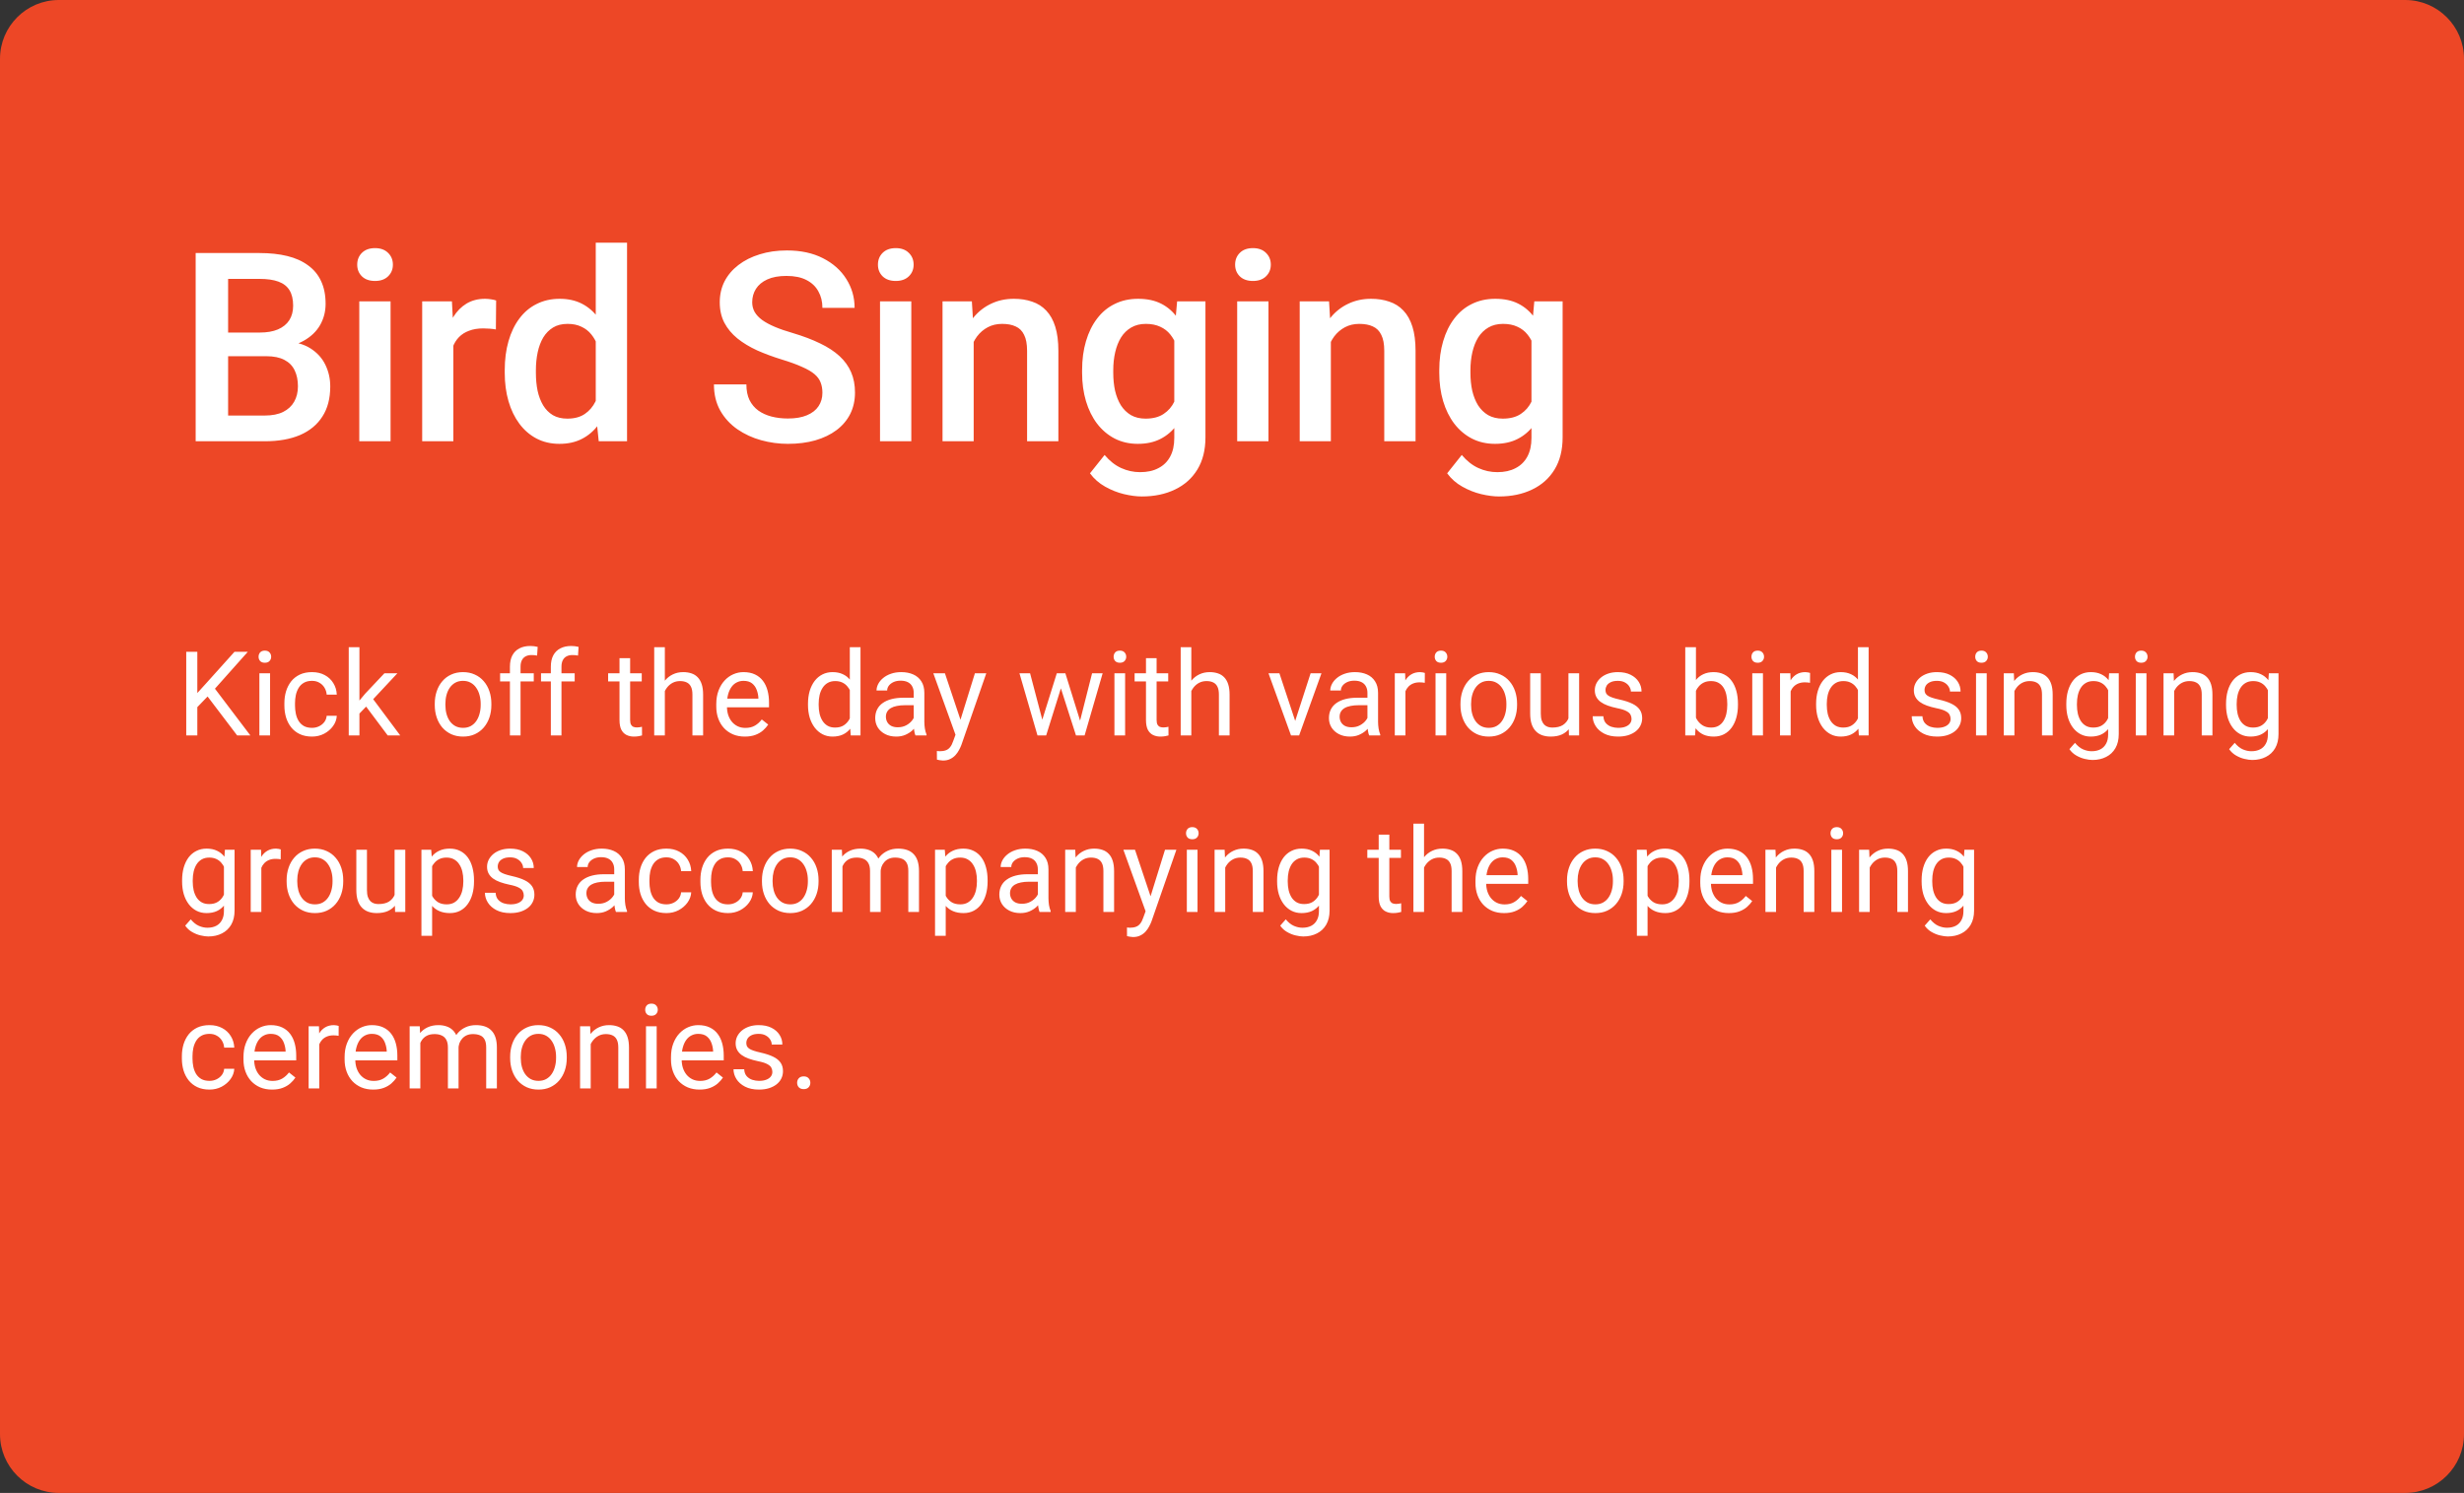 <svg width="335" height="203" viewBox="0 0 335 203" fill="none" xmlns="http://www.w3.org/2000/svg">
<rect x="0" y="0" width="335" height="203" fill="#333333" stroke="none"/>
<g clip-path="url(#clip0_8_252)">
<path d="M0 8C0 3.582 3.582 0 8 0H327C331.418 0 335 3.582 335 8V195C335 199.418 331.418 203 327 203H8C3.582 203 0 199.418 0 195V8Z" fill="#ED4726"/>
<path d="M36.199 48.434H29.678L29.643 45.217H35.338C36.299 45.217 37.113 45.076 37.781 44.795C38.461 44.502 38.977 44.086 39.328 43.547C39.68 42.996 39.855 42.334 39.855 41.56C39.855 40.705 39.691 40.008 39.363 39.469C39.035 38.93 38.531 38.537 37.852 38.291C37.184 38.045 36.328 37.922 35.285 37.922H31.014V60H26.602V34.406H35.285C36.691 34.406 37.945 34.541 39.047 34.81C40.16 35.08 41.103 35.502 41.877 36.076C42.662 36.639 43.254 37.353 43.652 38.221C44.062 39.088 44.268 40.119 44.268 41.315C44.268 42.369 44.016 43.336 43.512 44.215C43.008 45.082 42.264 45.791 41.279 46.342C40.295 46.893 39.07 47.221 37.605 47.326L36.199 48.434ZM36.006 60H28.289L30.275 56.502H36.006C37.002 56.502 37.834 56.338 38.502 56.01C39.17 55.67 39.668 55.207 39.996 54.621C40.336 54.023 40.506 53.326 40.506 52.529C40.506 51.697 40.359 50.977 40.066 50.367C39.773 49.746 39.31 49.272 38.678 48.943C38.045 48.603 37.219 48.434 36.199 48.434H31.242L31.277 45.217H37.728L38.73 46.43C40.137 46.477 41.291 46.787 42.193 47.361C43.107 47.935 43.787 48.68 44.232 49.594C44.678 50.508 44.9 51.492 44.9 52.547C44.9 54.176 44.543 55.541 43.828 56.643C43.125 57.744 42.111 58.582 40.787 59.156C39.463 59.719 37.869 60 36.006 60ZM53.101 40.98V60H48.847V40.98H53.101ZM48.566 35.988C48.566 35.344 48.777 34.81 49.199 34.389C49.632 33.955 50.23 33.738 50.992 33.738C51.742 33.738 52.333 33.955 52.767 34.389C53.2 34.81 53.417 35.344 53.417 35.988C53.417 36.621 53.2 37.148 52.767 37.57C52.333 37.992 51.742 38.203 50.992 38.203C50.23 38.203 49.632 37.992 49.199 37.57C48.777 37.148 48.566 36.621 48.566 35.988ZM61.636 44.602V60H57.399V40.98H61.442L61.636 44.602ZM67.454 40.857L67.419 44.795C67.161 44.748 66.88 44.713 66.575 44.69C66.282 44.666 65.989 44.654 65.696 44.654C64.969 44.654 64.331 44.76 63.78 44.971C63.229 45.17 62.766 45.463 62.391 45.85C62.028 46.225 61.747 46.682 61.548 47.221C61.348 47.76 61.231 48.363 61.196 49.031L60.229 49.102C60.229 47.906 60.346 46.799 60.581 45.779C60.815 44.76 61.167 43.863 61.636 43.09C62.116 42.316 62.714 41.713 63.428 41.279C64.155 40.846 64.993 40.629 65.942 40.629C66.2 40.629 66.475 40.652 66.768 40.699C67.073 40.746 67.302 40.799 67.454 40.857ZM80.998 56.062V33H85.252V60H81.402L80.998 56.062ZM68.623 50.701V50.332C68.623 48.891 68.793 47.578 69.133 46.395C69.473 45.199 69.965 44.174 70.609 43.318C71.254 42.451 72.039 41.789 72.965 41.332C73.891 40.863 74.934 40.629 76.094 40.629C77.242 40.629 78.25 40.852 79.117 41.297C79.984 41.742 80.723 42.381 81.332 43.213C81.942 44.033 82.428 45.018 82.791 46.166C83.154 47.303 83.412 48.568 83.564 49.963V51.141C83.412 52.5 83.154 53.742 82.791 54.867C82.428 55.992 81.942 56.965 81.332 57.785C80.723 58.605 79.979 59.238 79.1 59.684C78.233 60.129 77.219 60.352 76.059 60.352C74.91 60.352 73.873 60.111 72.947 59.631C72.033 59.15 71.254 58.477 70.609 57.609C69.965 56.742 69.473 55.723 69.133 54.551C68.793 53.367 68.623 52.084 68.623 50.701ZM72.859 50.332V50.701C72.859 51.568 72.936 52.377 73.088 53.127C73.252 53.877 73.504 54.539 73.844 55.113C74.184 55.676 74.623 56.121 75.162 56.449C75.713 56.766 76.369 56.924 77.131 56.924C78.092 56.924 78.883 56.713 79.504 56.291C80.125 55.869 80.611 55.301 80.963 54.586C81.326 53.859 81.572 53.051 81.701 52.16V48.978C81.631 48.287 81.484 47.643 81.262 47.045C81.051 46.447 80.764 45.926 80.4 45.48C80.037 45.023 79.586 44.672 79.047 44.426C78.52 44.168 77.893 44.039 77.166 44.039C76.393 44.039 75.736 44.203 75.197 44.531C74.658 44.859 74.213 45.31 73.861 45.885C73.522 46.459 73.27 47.127 73.106 47.889C72.942 48.65 72.859 49.465 72.859 50.332ZM111.813 53.408C111.813 52.881 111.731 52.412 111.567 52.002C111.415 51.592 111.139 51.217 110.741 50.877C110.343 50.537 109.78 50.209 109.054 49.893C108.339 49.565 107.425 49.23 106.311 48.891C105.093 48.516 103.968 48.1 102.936 47.643C101.917 47.174 101.026 46.635 100.264 46.025C99.503 45.404 98.911 44.695 98.489 43.898C98.067 43.09 97.856 42.158 97.856 41.103C97.856 40.06 98.073 39.111 98.507 38.256C98.952 37.4 99.579 36.662 100.387 36.041C101.208 35.408 102.175 34.922 103.288 34.582C104.401 34.23 105.632 34.055 106.979 34.055C108.878 34.055 110.512 34.406 111.884 35.109C113.266 35.812 114.327 36.756 115.065 37.94C115.815 39.123 116.19 40.43 116.19 41.859H111.813C111.813 41.016 111.632 40.272 111.268 39.627C110.917 38.971 110.378 38.455 109.651 38.08C108.936 37.705 108.028 37.518 106.927 37.518C105.884 37.518 105.016 37.676 104.325 37.992C103.634 38.309 103.118 38.736 102.778 39.275C102.438 39.815 102.268 40.424 102.268 41.103C102.268 41.584 102.38 42.023 102.602 42.422C102.825 42.809 103.165 43.172 103.622 43.512C104.079 43.84 104.653 44.15 105.345 44.443C106.036 44.736 106.85 45.018 107.788 45.287C109.206 45.709 110.442 46.178 111.497 46.693C112.552 47.197 113.43 47.772 114.134 48.416C114.837 49.06 115.364 49.793 115.716 50.613C116.067 51.422 116.243 52.342 116.243 53.373C116.243 54.451 116.026 55.424 115.593 56.291C115.159 57.147 114.538 57.879 113.729 58.488C112.932 59.086 111.971 59.549 110.846 59.877C109.733 60.193 108.491 60.352 107.12 60.352C105.889 60.352 104.677 60.188 103.481 59.859C102.298 59.531 101.22 59.033 100.247 58.365C99.274 57.685 98.501 56.842 97.927 55.834C97.352 54.815 97.065 53.625 97.065 52.266H101.477C101.477 53.098 101.618 53.807 101.899 54.393C102.192 54.978 102.596 55.459 103.112 55.834C103.628 56.197 104.225 56.467 104.905 56.643C105.596 56.818 106.335 56.906 107.12 56.906C108.151 56.906 109.012 56.76 109.704 56.467C110.407 56.174 110.934 55.764 111.286 55.236C111.637 54.709 111.813 54.1 111.813 53.408ZM123.899 40.98V60H119.645V40.98H123.899ZM119.363 35.988C119.363 35.344 119.574 34.81 119.996 34.389C120.43 33.955 121.027 33.738 121.789 33.738C122.539 33.738 123.131 33.955 123.565 34.389C123.998 34.81 124.215 35.344 124.215 35.988C124.215 36.621 123.998 37.148 123.565 37.57C123.131 37.992 122.539 38.203 121.789 38.203C121.027 38.203 120.43 37.992 119.996 37.57C119.574 37.148 119.363 36.621 119.363 35.988ZM132.38 45.041V60H128.144V40.98H132.134L132.38 45.041ZM131.625 49.787L130.253 49.77C130.265 48.422 130.453 47.185 130.816 46.06C131.191 44.935 131.707 43.969 132.363 43.16C133.031 42.352 133.828 41.73 134.753 41.297C135.679 40.852 136.71 40.629 137.847 40.629C138.761 40.629 139.587 40.758 140.326 41.016C141.076 41.262 141.714 41.666 142.242 42.228C142.781 42.791 143.191 43.523 143.472 44.426C143.753 45.316 143.894 46.412 143.894 47.713V60H139.64V47.695C139.64 46.781 139.505 46.06 139.236 45.533C138.978 44.994 138.597 44.613 138.093 44.391C137.601 44.156 136.986 44.039 136.248 44.039C135.521 44.039 134.871 44.191 134.296 44.496C133.722 44.801 133.236 45.217 132.837 45.744C132.451 46.272 132.152 46.881 131.941 47.572C131.73 48.264 131.625 49.002 131.625 49.787ZM160.04 40.98H163.89V59.473C163.89 61.184 163.526 62.637 162.8 63.832C162.073 65.027 161.059 65.936 159.759 66.557C158.458 67.189 156.952 67.506 155.241 67.506C154.515 67.506 153.706 67.4 152.815 67.189C151.936 66.978 151.081 66.639 150.249 66.17C149.429 65.713 148.743 65.109 148.192 64.359L150.179 61.863C150.858 62.672 151.608 63.264 152.429 63.639C153.249 64.014 154.11 64.201 155.013 64.201C155.985 64.201 156.811 64.019 157.491 63.656C158.183 63.305 158.716 62.783 159.091 62.092C159.466 61.4 159.653 60.557 159.653 59.56V45.287L160.04 40.98ZM147.12 50.701V50.332C147.12 48.891 147.296 47.578 147.647 46.395C147.999 45.199 148.503 44.174 149.159 43.318C149.815 42.451 150.612 41.789 151.55 41.332C152.487 40.863 153.548 40.629 154.731 40.629C155.962 40.629 157.011 40.852 157.878 41.297C158.757 41.742 159.489 42.381 160.075 43.213C160.661 44.033 161.118 45.018 161.446 46.166C161.786 47.303 162.038 48.568 162.202 49.963V51.141C162.05 52.5 161.792 53.742 161.429 54.867C161.065 55.992 160.585 56.965 159.987 57.785C159.39 58.605 158.651 59.238 157.772 59.684C156.905 60.129 155.88 60.352 154.696 60.352C153.536 60.352 152.487 60.111 151.55 59.631C150.624 59.15 149.827 58.477 149.159 57.609C148.503 56.742 147.999 55.723 147.647 54.551C147.296 53.367 147.12 52.084 147.12 50.701ZM151.356 50.332V50.701C151.356 51.568 151.438 52.377 151.602 53.127C151.778 53.877 152.042 54.539 152.393 55.113C152.757 55.676 153.214 56.121 153.765 56.449C154.327 56.766 154.989 56.924 155.751 56.924C156.747 56.924 157.561 56.713 158.194 56.291C158.839 55.869 159.331 55.301 159.671 54.586C160.022 53.859 160.268 53.051 160.409 52.16V48.978C160.339 48.287 160.192 47.643 159.97 47.045C159.759 46.447 159.472 45.926 159.108 45.48C158.745 45.023 158.288 44.672 157.737 44.426C157.186 44.168 156.536 44.039 155.786 44.039C155.024 44.039 154.362 44.203 153.8 44.531C153.237 44.859 152.774 45.31 152.411 45.885C152.059 46.459 151.796 47.127 151.62 47.889C151.444 48.65 151.356 49.465 151.356 50.332ZM172.459 40.98V60H168.205V40.98H172.459ZM167.924 35.988C167.924 35.344 168.135 34.81 168.557 34.389C168.99 33.955 169.588 33.738 170.35 33.738C171.1 33.738 171.692 33.955 172.125 34.389C172.559 34.81 172.776 35.344 172.776 35.988C172.776 36.621 172.559 37.148 172.125 37.57C171.692 37.992 171.1 38.203 170.35 38.203C169.588 38.203 168.99 37.992 168.557 37.57C168.135 37.148 167.924 36.621 167.924 35.988ZM180.941 45.041V60H176.705V40.98H180.695L180.941 45.041ZM180.185 49.787L178.814 49.77C178.826 48.422 179.013 47.185 179.377 46.06C179.752 44.935 180.267 43.969 180.923 43.16C181.591 42.352 182.388 41.73 183.314 41.297C184.24 40.852 185.271 40.629 186.408 40.629C187.322 40.629 188.148 40.758 188.886 41.016C189.636 41.262 190.275 41.666 190.802 42.228C191.341 42.791 191.752 43.523 192.033 44.426C192.314 45.316 192.455 46.412 192.455 47.713V60H188.201V47.695C188.201 46.781 188.066 46.06 187.796 45.533C187.539 44.994 187.158 44.613 186.654 44.391C186.162 44.156 185.546 44.039 184.808 44.039C184.082 44.039 183.431 44.191 182.857 44.496C182.283 44.801 181.796 45.217 181.398 45.744C181.011 46.272 180.712 46.881 180.502 47.572C180.291 48.264 180.185 49.002 180.185 49.787ZM208.601 40.98H212.45V59.473C212.45 61.184 212.087 62.637 211.36 63.832C210.634 65.027 209.62 65.936 208.319 66.557C207.019 67.189 205.513 67.506 203.802 67.506C203.075 67.506 202.267 67.4 201.376 67.189C200.497 66.978 199.642 66.639 198.81 66.17C197.989 65.713 197.304 65.109 196.753 64.359L198.739 61.863C199.419 62.672 200.169 63.264 200.989 63.639C201.81 64.014 202.671 64.201 203.573 64.201C204.546 64.201 205.372 64.019 206.052 63.656C206.743 63.305 207.276 62.783 207.651 62.092C208.026 61.4 208.214 60.557 208.214 59.56V45.287L208.601 40.98ZM195.681 50.701V50.332C195.681 48.891 195.856 47.578 196.208 46.395C196.56 45.199 197.063 44.174 197.72 43.318C198.376 42.451 199.173 41.789 200.11 41.332C201.048 40.863 202.108 40.629 203.292 40.629C204.522 40.629 205.571 40.852 206.438 41.297C207.317 41.742 208.05 42.381 208.636 43.213C209.222 44.033 209.679 45.018 210.007 46.166C210.347 47.303 210.599 48.568 210.763 49.963V51.141C210.61 52.5 210.352 53.742 209.989 54.867C209.626 55.992 209.145 56.965 208.548 57.785C207.95 58.605 207.212 59.238 206.333 59.684C205.466 60.129 204.44 60.352 203.257 60.352C202.097 60.352 201.048 60.111 200.11 59.631C199.185 59.15 198.388 58.477 197.72 57.609C197.063 56.742 196.56 55.723 196.208 54.551C195.856 53.367 195.681 52.084 195.681 50.701ZM199.917 50.332V50.701C199.917 51.568 199.999 52.377 200.163 53.127C200.339 53.877 200.602 54.539 200.954 55.113C201.317 55.676 201.774 56.121 202.325 56.449C202.888 56.766 203.55 56.924 204.311 56.924C205.308 56.924 206.122 56.713 206.755 56.291C207.399 55.869 207.892 55.301 208.231 54.586C208.583 53.859 208.829 53.051 208.97 52.16V48.978C208.899 48.287 208.753 47.643 208.53 47.045C208.319 46.447 208.032 45.926 207.669 45.48C207.306 45.023 206.849 44.672 206.298 44.426C205.747 44.168 205.097 44.039 204.347 44.039C203.585 44.039 202.923 44.203 202.36 44.531C201.798 44.859 201.335 45.31 200.972 45.885C200.62 46.459 200.356 47.127 200.181 47.889C200.005 48.65 199.917 49.465 199.917 50.332Z" fill="white"/>
<path d="M26.828 88.625V100H25.32V88.625H26.828ZM33.695 88.625L28.969 93.93L26.312 96.688L26.062 95.078L28.062 92.875L31.883 88.625H33.695ZM32.242 100L28.031 94.453L28.93 93.258L34.039 100H32.242ZM36.719 91.547V100H35.266V91.547H36.719ZM35.156 89.305C35.156 89.07 35.227 88.872 35.367 88.711C35.513 88.549 35.727 88.469 36.008 88.469C36.284 88.469 36.495 88.549 36.641 88.711C36.792 88.872 36.867 89.07 36.867 89.305C36.867 89.529 36.792 89.721 36.641 89.883C36.495 90.039 36.284 90.117 36.008 90.117C35.727 90.117 35.513 90.039 35.367 89.883C35.227 89.721 35.156 89.529 35.156 89.305ZM42.422 98.969C42.766 98.969 43.083 98.898 43.375 98.758C43.667 98.617 43.906 98.424 44.094 98.18C44.281 97.93 44.388 97.646 44.414 97.328H45.789C45.763 97.828 45.594 98.294 45.281 98.727C44.974 99.154 44.57 99.5 44.07 99.766C43.57 100.026 43.021 100.156 42.422 100.156C41.786 100.156 41.232 100.044 40.758 99.82C40.289 99.596 39.898 99.289 39.586 98.898C39.279 98.508 39.047 98.06 38.891 97.555C38.74 97.044 38.664 96.505 38.664 95.938V95.609C38.664 95.042 38.74 94.505 38.891 94C39.047 93.49 39.279 93.039 39.586 92.648C39.898 92.258 40.289 91.951 40.758 91.727C41.232 91.503 41.786 91.391 42.422 91.391C43.083 91.391 43.661 91.526 44.156 91.797C44.651 92.062 45.039 92.427 45.32 92.891C45.607 93.349 45.763 93.87 45.789 94.453H44.414C44.388 94.104 44.289 93.789 44.117 93.508C43.95 93.227 43.721 93.003 43.43 92.836C43.143 92.664 42.807 92.578 42.422 92.578C41.979 92.578 41.607 92.667 41.305 92.844C41.008 93.016 40.771 93.25 40.594 93.547C40.422 93.838 40.297 94.164 40.219 94.523C40.146 94.878 40.109 95.24 40.109 95.609V95.938C40.109 96.307 40.146 96.672 40.219 97.031C40.292 97.391 40.414 97.716 40.586 98.008C40.763 98.299 41 98.534 41.297 98.711C41.599 98.883 41.974 98.969 42.422 98.969ZM48.867 88V100H47.414V88H48.867ZM54.031 91.547L50.344 95.492L48.281 97.633L48.164 96.094L49.641 94.328L52.266 91.547H54.031ZM52.711 100L49.695 95.969L50.445 94.68L54.414 100H52.711ZM59.109 95.867V95.688C59.109 95.078 59.198 94.513 59.375 93.992C59.552 93.466 59.807 93.01 60.141 92.625C60.474 92.234 60.878 91.932 61.352 91.719C61.825 91.5 62.357 91.391 62.945 91.391C63.539 91.391 64.073 91.5 64.547 91.719C65.026 91.932 65.432 92.234 65.766 92.625C66.104 93.01 66.362 93.466 66.539 93.992C66.716 94.513 66.805 95.078 66.805 95.688V95.867C66.805 96.477 66.716 97.042 66.539 97.562C66.362 98.083 66.104 98.539 65.766 98.93C65.432 99.315 65.029 99.617 64.555 99.836C64.086 100.049 63.555 100.156 62.961 100.156C62.367 100.156 61.833 100.049 61.359 99.836C60.885 99.617 60.479 99.315 60.141 98.93C59.807 98.539 59.552 98.083 59.375 97.562C59.198 97.042 59.109 96.477 59.109 95.867ZM60.555 95.688V95.867C60.555 96.289 60.604 96.688 60.703 97.062C60.802 97.432 60.95 97.76 61.148 98.047C61.352 98.333 61.604 98.56 61.906 98.727C62.208 98.888 62.56 98.969 62.961 98.969C63.357 98.969 63.703 98.888 64 98.727C64.302 98.56 64.552 98.333 64.75 98.047C64.948 97.76 65.096 97.432 65.195 97.062C65.299 96.688 65.352 96.289 65.352 95.867V95.688C65.352 95.271 65.299 94.878 65.195 94.508C65.096 94.133 64.945 93.802 64.742 93.516C64.544 93.224 64.294 92.995 63.992 92.828C63.695 92.662 63.346 92.578 62.945 92.578C62.55 92.578 62.2 92.662 61.898 92.828C61.602 92.995 61.352 93.224 61.148 93.516C60.95 93.802 60.802 94.133 60.703 94.508C60.604 94.878 60.555 95.271 60.555 95.688ZM70.773 100H69.328V90.656C69.328 90.047 69.438 89.534 69.656 89.117C69.88 88.695 70.201 88.378 70.617 88.164C71.034 87.945 71.529 87.836 72.102 87.836C72.268 87.836 72.435 87.846 72.602 87.867C72.773 87.888 72.94 87.919 73.102 87.961L73.023 89.141C72.914 89.115 72.789 89.096 72.648 89.086C72.513 89.076 72.378 89.07 72.242 89.07C71.935 89.07 71.669 89.133 71.445 89.258C71.227 89.378 71.06 89.555 70.945 89.789C70.831 90.023 70.773 90.312 70.773 90.656V100ZM72.57 91.547V92.656H67.992V91.547H72.57ZM76.336 100H74.891V90.656C74.891 90.047 75 89.534 75.219 89.117C75.443 88.695 75.763 88.378 76.18 88.164C76.596 87.945 77.091 87.836 77.664 87.836C77.831 87.836 77.997 87.846 78.164 87.867C78.336 87.888 78.503 87.919 78.664 87.961L78.586 89.141C78.477 89.115 78.352 89.096 78.211 89.086C78.076 89.076 77.94 89.07 77.805 89.07C77.497 89.07 77.232 89.133 77.008 89.258C76.789 89.378 76.622 89.555 76.508 89.789C76.393 90.023 76.336 90.312 76.336 90.656V100ZM78.133 91.547V92.656H73.555V91.547H78.133ZM87.25 91.547V92.656H82.68V91.547H87.25ZM84.227 89.492H85.672V97.906C85.672 98.193 85.716 98.409 85.805 98.555C85.893 98.701 86.008 98.797 86.148 98.844C86.289 98.891 86.44 98.914 86.602 98.914C86.721 98.914 86.846 98.904 86.977 98.883C87.112 98.857 87.213 98.836 87.281 98.82L87.289 100C87.174 100.036 87.023 100.07 86.836 100.102C86.654 100.138 86.432 100.156 86.172 100.156C85.818 100.156 85.492 100.086 85.195 99.945C84.898 99.805 84.662 99.57 84.484 99.242C84.312 98.909 84.227 98.461 84.227 97.898V89.492ZM90.391 88V100H88.945V88H90.391ZM90.047 95.453L89.445 95.43C89.451 94.852 89.537 94.318 89.703 93.828C89.87 93.333 90.104 92.904 90.406 92.539C90.708 92.174 91.068 91.893 91.484 91.695C91.906 91.492 92.372 91.391 92.883 91.391C93.299 91.391 93.674 91.448 94.008 91.562C94.341 91.672 94.625 91.849 94.859 92.094C95.099 92.338 95.281 92.656 95.406 93.047C95.531 93.432 95.594 93.904 95.594 94.461V100H94.141V94.445C94.141 94.003 94.076 93.648 93.945 93.383C93.815 93.112 93.625 92.917 93.375 92.797C93.125 92.672 92.818 92.609 92.453 92.609C92.094 92.609 91.766 92.685 91.469 92.836C91.177 92.987 90.924 93.195 90.711 93.461C90.503 93.727 90.338 94.031 90.219 94.375C90.104 94.713 90.047 95.073 90.047 95.453ZM101.266 100.156C100.677 100.156 100.143 100.057 99.664 99.859C99.19 99.656 98.781 99.372 98.438 99.008C98.099 98.643 97.838 98.211 97.656 97.711C97.474 97.211 97.383 96.664 97.383 96.07V95.742C97.383 95.055 97.484 94.443 97.688 93.906C97.891 93.365 98.167 92.906 98.516 92.531C98.865 92.156 99.26 91.872 99.703 91.68C100.146 91.487 100.604 91.391 101.078 91.391C101.682 91.391 102.203 91.495 102.641 91.703C103.083 91.912 103.445 92.203 103.727 92.578C104.008 92.948 104.216 93.385 104.352 93.891C104.487 94.391 104.555 94.938 104.555 95.531V96.18H98.242V95H103.109V94.891C103.089 94.516 103.01 94.151 102.875 93.797C102.745 93.443 102.536 93.151 102.25 92.922C101.964 92.693 101.573 92.578 101.078 92.578C100.75 92.578 100.448 92.648 100.172 92.789C99.896 92.924 99.659 93.128 99.461 93.398C99.263 93.669 99.109 94 99 94.391C98.891 94.781 98.836 95.232 98.836 95.742V96.07C98.836 96.471 98.891 96.849 99 97.203C99.115 97.552 99.279 97.859 99.492 98.125C99.711 98.391 99.974 98.599 100.281 98.75C100.594 98.901 100.948 98.977 101.344 98.977C101.854 98.977 102.286 98.872 102.641 98.664C102.995 98.456 103.305 98.177 103.57 97.828L104.445 98.523C104.263 98.799 104.031 99.062 103.75 99.312C103.469 99.562 103.122 99.766 102.711 99.922C102.305 100.078 101.823 100.156 101.266 100.156ZM115.539 98.359V88H116.992V100H115.664L115.539 98.359ZM109.852 95.867V95.703C109.852 95.057 109.93 94.471 110.086 93.945C110.247 93.414 110.474 92.958 110.766 92.578C111.062 92.198 111.414 91.906 111.82 91.703C112.232 91.495 112.69 91.391 113.195 91.391C113.727 91.391 114.19 91.484 114.586 91.672C114.987 91.854 115.326 92.122 115.602 92.477C115.883 92.826 116.104 93.247 116.266 93.742C116.427 94.237 116.539 94.797 116.602 95.422V96.141C116.544 96.76 116.432 97.318 116.266 97.812C116.104 98.307 115.883 98.729 115.602 99.078C115.326 99.427 114.987 99.695 114.586 99.883C114.185 100.065 113.716 100.156 113.18 100.156C112.685 100.156 112.232 100.049 111.82 99.836C111.414 99.622 111.062 99.323 110.766 98.938C110.474 98.552 110.247 98.099 110.086 97.578C109.93 97.052 109.852 96.482 109.852 95.867ZM111.305 95.703V95.867C111.305 96.289 111.346 96.685 111.43 97.055C111.518 97.424 111.654 97.75 111.836 98.031C112.018 98.312 112.25 98.534 112.531 98.695C112.812 98.852 113.148 98.93 113.539 98.93C114.018 98.93 114.411 98.828 114.719 98.625C115.031 98.422 115.281 98.154 115.469 97.82C115.656 97.487 115.802 97.125 115.906 96.734V94.852C115.844 94.565 115.753 94.289 115.633 94.023C115.518 93.753 115.367 93.513 115.18 93.305C114.997 93.091 114.771 92.922 114.5 92.797C114.234 92.672 113.919 92.609 113.555 92.609C113.159 92.609 112.818 92.693 112.531 92.859C112.25 93.021 112.018 93.245 111.836 93.531C111.654 93.812 111.518 94.141 111.43 94.516C111.346 94.885 111.305 95.281 111.305 95.703ZM124.227 98.555V94.203C124.227 93.87 124.159 93.581 124.023 93.336C123.893 93.086 123.695 92.893 123.43 92.758C123.164 92.622 122.836 92.555 122.445 92.555C122.081 92.555 121.76 92.617 121.484 92.742C121.214 92.867 121 93.031 120.844 93.234C120.693 93.438 120.617 93.656 120.617 93.891H119.172C119.172 93.588 119.25 93.289 119.406 92.992C119.562 92.695 119.786 92.427 120.078 92.188C120.375 91.943 120.729 91.75 121.141 91.609C121.557 91.463 122.021 91.391 122.531 91.391C123.146 91.391 123.688 91.495 124.156 91.703C124.63 91.912 125 92.227 125.266 92.648C125.536 93.065 125.672 93.588 125.672 94.219V98.156C125.672 98.438 125.695 98.737 125.742 99.055C125.794 99.372 125.87 99.646 125.969 99.875V100H124.461C124.388 99.833 124.331 99.612 124.289 99.336C124.247 99.055 124.227 98.794 124.227 98.555ZM124.477 94.875L124.492 95.891H123.031C122.62 95.891 122.253 95.924 121.93 95.992C121.607 96.055 121.336 96.151 121.117 96.281C120.898 96.412 120.732 96.576 120.617 96.773C120.503 96.966 120.445 97.193 120.445 97.453C120.445 97.719 120.505 97.961 120.625 98.18C120.745 98.398 120.924 98.573 121.164 98.703C121.409 98.828 121.708 98.891 122.062 98.891C122.505 98.891 122.896 98.797 123.234 98.609C123.573 98.422 123.841 98.193 124.039 97.922C124.242 97.651 124.352 97.388 124.367 97.133L124.984 97.828C124.948 98.047 124.849 98.289 124.688 98.555C124.526 98.82 124.31 99.076 124.039 99.32C123.773 99.56 123.456 99.76 123.086 99.922C122.721 100.078 122.31 100.156 121.852 100.156C121.279 100.156 120.776 100.044 120.344 99.82C119.917 99.596 119.583 99.297 119.344 98.922C119.109 98.542 118.992 98.117 118.992 97.648C118.992 97.195 119.081 96.797 119.258 96.453C119.435 96.104 119.69 95.815 120.023 95.586C120.357 95.352 120.758 95.174 121.227 95.055C121.695 94.935 122.219 94.875 122.797 94.875H124.477ZM130.195 99.125L132.547 91.547H134.094L130.703 101.305C130.625 101.513 130.521 101.737 130.391 101.977C130.266 102.221 130.104 102.453 129.906 102.672C129.708 102.891 129.469 103.068 129.188 103.203C128.911 103.344 128.581 103.414 128.195 103.414C128.081 103.414 127.935 103.398 127.758 103.367C127.581 103.336 127.456 103.31 127.383 103.289L127.375 102.117C127.417 102.122 127.482 102.128 127.57 102.133C127.664 102.143 127.729 102.148 127.766 102.148C128.094 102.148 128.372 102.104 128.602 102.016C128.831 101.932 129.023 101.789 129.18 101.586C129.341 101.388 129.479 101.115 129.594 100.766L130.195 99.125ZM128.469 91.547L130.664 98.109L131.039 99.633L130 100.164L126.891 91.547H128.469ZM141.508 98.5L143.68 91.547H144.633L144.445 92.93L142.234 100H141.305L141.508 98.5ZM140.047 91.547L141.898 98.578L142.031 100H141.055L138.602 91.547H140.047ZM146.711 98.523L148.477 91.547H149.914L147.461 100H146.492L146.711 98.523ZM144.844 91.547L146.969 98.383L147.211 100H146.289L144.016 92.914L143.828 91.547H144.844ZM152.969 91.547V100H151.516V91.547H152.969ZM151.406 89.305C151.406 89.07 151.477 88.872 151.617 88.711C151.763 88.549 151.977 88.469 152.258 88.469C152.534 88.469 152.745 88.549 152.891 88.711C153.042 88.872 153.117 89.07 153.117 89.305C153.117 89.529 153.042 89.721 152.891 89.883C152.745 90.039 152.534 90.117 152.258 90.117C151.977 90.117 151.763 90.039 151.617 89.883C151.477 89.721 151.406 89.529 151.406 89.305ZM158.828 91.547V92.656H154.258V91.547H158.828ZM155.805 89.492H157.25V97.906C157.25 98.193 157.294 98.409 157.383 98.555C157.471 98.701 157.586 98.797 157.727 98.844C157.867 98.891 158.018 98.914 158.18 98.914C158.299 98.914 158.424 98.904 158.555 98.883C158.69 98.857 158.792 98.836 158.859 98.82L158.867 100C158.753 100.036 158.602 100.07 158.414 100.102C158.232 100.138 158.01 100.156 157.75 100.156C157.396 100.156 157.07 100.086 156.773 99.945C156.477 99.805 156.24 99.57 156.062 99.242C155.891 98.909 155.805 98.461 155.805 97.898V89.492ZM161.969 88V100H160.523V88H161.969ZM161.625 95.453L161.023 95.43C161.029 94.852 161.115 94.318 161.281 93.828C161.448 93.333 161.682 92.904 161.984 92.539C162.286 92.174 162.646 91.893 163.062 91.695C163.484 91.492 163.951 91.391 164.461 91.391C164.878 91.391 165.253 91.448 165.586 91.562C165.919 91.672 166.203 91.849 166.438 92.094C166.677 92.338 166.859 92.656 166.984 93.047C167.109 93.432 167.172 93.904 167.172 94.461V100H165.719V94.445C165.719 94.003 165.654 93.648 165.523 93.383C165.393 93.112 165.203 92.917 164.953 92.797C164.703 92.672 164.396 92.609 164.031 92.609C163.672 92.609 163.344 92.685 163.047 92.836C162.755 92.987 162.503 93.195 162.289 93.461C162.081 93.727 161.917 94.031 161.797 94.375C161.682 94.713 161.625 95.073 161.625 95.453ZM175.875 98.695L178.188 91.547H179.664L176.625 100H175.656L175.875 98.695ZM173.945 91.547L176.328 98.734L176.492 100H175.523L172.461 91.547H173.945ZM185.914 98.555V94.203C185.914 93.87 185.846 93.581 185.711 93.336C185.581 93.086 185.383 92.893 185.117 92.758C184.852 92.622 184.523 92.555 184.133 92.555C183.768 92.555 183.448 92.617 183.172 92.742C182.901 92.867 182.688 93.031 182.531 93.234C182.38 93.438 182.305 93.656 182.305 93.891H180.859C180.859 93.588 180.938 93.289 181.094 92.992C181.25 92.695 181.474 92.427 181.766 92.188C182.062 91.943 182.417 91.75 182.828 91.609C183.245 91.463 183.708 91.391 184.219 91.391C184.833 91.391 185.375 91.495 185.844 91.703C186.318 91.912 186.688 92.227 186.953 92.648C187.224 93.065 187.359 93.588 187.359 94.219V98.156C187.359 98.438 187.383 98.737 187.43 99.055C187.482 99.372 187.557 99.646 187.656 99.875V100H186.148C186.076 99.833 186.018 99.612 185.977 99.336C185.935 99.055 185.914 98.794 185.914 98.555ZM186.164 94.875L186.18 95.891H184.719C184.307 95.891 183.94 95.924 183.617 95.992C183.294 96.055 183.023 96.151 182.805 96.281C182.586 96.412 182.419 96.576 182.305 96.773C182.19 96.966 182.133 97.193 182.133 97.453C182.133 97.719 182.193 97.961 182.312 98.18C182.432 98.398 182.612 98.573 182.852 98.703C183.096 98.828 183.396 98.891 183.75 98.891C184.193 98.891 184.583 98.797 184.922 98.609C185.26 98.422 185.529 98.193 185.727 97.922C185.93 97.651 186.039 97.388 186.055 97.133L186.672 97.828C186.635 98.047 186.536 98.289 186.375 98.555C186.214 98.82 185.997 99.076 185.727 99.32C185.461 99.56 185.143 99.76 184.773 99.922C184.409 100.078 183.997 100.156 183.539 100.156C182.966 100.156 182.464 100.044 182.031 99.82C181.604 99.596 181.271 99.297 181.031 98.922C180.797 98.542 180.68 98.117 180.68 97.648C180.68 97.195 180.768 96.797 180.945 96.453C181.122 96.104 181.378 95.815 181.711 95.586C182.044 95.352 182.445 95.174 182.914 95.055C183.383 94.935 183.906 94.875 184.484 94.875H186.164ZM191.078 92.875V100H189.633V91.547H191.039L191.078 92.875ZM193.719 91.5L193.711 92.844C193.591 92.818 193.477 92.802 193.367 92.797C193.263 92.787 193.143 92.781 193.008 92.781C192.674 92.781 192.38 92.833 192.125 92.938C191.87 93.042 191.654 93.188 191.477 93.375C191.299 93.562 191.159 93.787 191.055 94.047C190.956 94.302 190.891 94.583 190.859 94.891L190.453 95.125C190.453 94.615 190.503 94.135 190.602 93.688C190.706 93.24 190.865 92.844 191.078 92.5C191.292 92.151 191.562 91.88 191.891 91.688C192.224 91.49 192.62 91.391 193.078 91.391C193.182 91.391 193.302 91.404 193.438 91.43C193.573 91.451 193.667 91.474 193.719 91.5ZM196.625 91.547V100H195.172V91.547H196.625ZM195.062 89.305C195.062 89.07 195.133 88.872 195.273 88.711C195.419 88.549 195.633 88.469 195.914 88.469C196.19 88.469 196.401 88.549 196.547 88.711C196.698 88.872 196.773 89.07 196.773 89.305C196.773 89.529 196.698 89.721 196.547 89.883C196.401 90.039 196.19 90.117 195.914 90.117C195.633 90.117 195.419 90.039 195.273 89.883C195.133 89.721 195.062 89.529 195.062 89.305ZM198.562 95.867V95.688C198.562 95.078 198.651 94.513 198.828 93.992C199.005 93.466 199.26 93.01 199.594 92.625C199.927 92.234 200.331 91.932 200.805 91.719C201.279 91.5 201.81 91.391 202.398 91.391C202.992 91.391 203.526 91.5 204 91.719C204.479 91.932 204.885 92.234 205.219 92.625C205.557 93.01 205.815 93.466 205.992 93.992C206.169 94.513 206.258 95.078 206.258 95.688V95.867C206.258 96.477 206.169 97.042 205.992 97.562C205.815 98.083 205.557 98.539 205.219 98.93C204.885 99.315 204.482 99.617 204.008 99.836C203.539 100.049 203.008 100.156 202.414 100.156C201.82 100.156 201.286 100.049 200.812 99.836C200.339 99.617 199.932 99.315 199.594 98.93C199.26 98.539 199.005 98.083 198.828 97.562C198.651 97.042 198.562 96.477 198.562 95.867ZM200.008 95.688V95.867C200.008 96.289 200.057 96.688 200.156 97.062C200.255 97.432 200.404 97.76 200.602 98.047C200.805 98.333 201.057 98.56 201.359 98.727C201.661 98.888 202.013 98.969 202.414 98.969C202.81 98.969 203.156 98.888 203.453 98.727C203.755 98.56 204.005 98.333 204.203 98.047C204.401 97.76 204.549 97.432 204.648 97.062C204.753 96.688 204.805 96.289 204.805 95.867V95.688C204.805 95.271 204.753 94.878 204.648 94.508C204.549 94.133 204.398 93.802 204.195 93.516C203.997 93.224 203.747 92.995 203.445 92.828C203.148 92.662 202.799 92.578 202.398 92.578C202.003 92.578 201.654 92.662 201.352 92.828C201.055 92.995 200.805 93.224 200.602 93.516C200.404 93.802 200.255 94.133 200.156 94.508C200.057 94.878 200.008 95.271 200.008 95.688ZM213.242 98.047V91.547H214.695V100H213.312L213.242 98.047ZM213.516 96.266L214.117 96.25C214.117 96.812 214.057 97.333 213.938 97.812C213.823 98.287 213.635 98.698 213.375 99.047C213.115 99.396 212.773 99.669 212.352 99.867C211.93 100.06 211.417 100.156 210.812 100.156C210.401 100.156 210.023 100.096 209.68 99.977C209.341 99.857 209.049 99.672 208.805 99.422C208.56 99.172 208.37 98.846 208.234 98.445C208.104 98.044 208.039 97.562 208.039 97V91.547H209.484V97.016C209.484 97.396 209.526 97.711 209.609 97.961C209.698 98.206 209.815 98.401 209.961 98.547C210.112 98.688 210.279 98.787 210.461 98.844C210.648 98.901 210.841 98.93 211.039 98.93C211.654 98.93 212.141 98.812 212.5 98.578C212.859 98.338 213.117 98.018 213.273 97.617C213.435 97.211 213.516 96.76 213.516 96.266ZM221.82 97.758C221.82 97.549 221.773 97.357 221.68 97.18C221.591 96.997 221.406 96.833 221.125 96.688C220.849 96.537 220.432 96.406 219.875 96.297C219.406 96.198 218.982 96.081 218.602 95.945C218.227 95.81 217.906 95.646 217.641 95.453C217.38 95.26 217.18 95.034 217.039 94.773C216.898 94.513 216.828 94.208 216.828 93.859C216.828 93.526 216.901 93.211 217.047 92.914C217.198 92.617 217.409 92.354 217.68 92.125C217.956 91.896 218.286 91.716 218.672 91.586C219.057 91.456 219.487 91.391 219.961 91.391C220.638 91.391 221.216 91.51 221.695 91.75C222.174 91.99 222.542 92.31 222.797 92.711C223.052 93.107 223.18 93.547 223.18 94.031H221.734C221.734 93.797 221.664 93.57 221.523 93.352C221.388 93.128 221.188 92.943 220.922 92.797C220.661 92.651 220.341 92.578 219.961 92.578C219.56 92.578 219.234 92.641 218.984 92.766C218.74 92.885 218.56 93.039 218.445 93.227C218.336 93.414 218.281 93.612 218.281 93.82C218.281 93.977 218.307 94.117 218.359 94.242C218.417 94.362 218.516 94.474 218.656 94.578C218.797 94.677 218.995 94.771 219.25 94.859C219.505 94.948 219.831 95.037 220.227 95.125C220.919 95.281 221.49 95.469 221.938 95.688C222.385 95.906 222.719 96.174 222.938 96.492C223.156 96.81 223.266 97.195 223.266 97.648C223.266 98.018 223.188 98.357 223.031 98.664C222.88 98.971 222.659 99.237 222.367 99.461C222.081 99.68 221.737 99.852 221.336 99.977C220.94 100.096 220.495 100.156 220 100.156C219.255 100.156 218.625 100.023 218.109 99.758C217.594 99.492 217.203 99.148 216.938 98.727C216.672 98.305 216.539 97.859 216.539 97.391H217.992C218.013 97.787 218.128 98.102 218.336 98.336C218.544 98.565 218.799 98.729 219.102 98.828C219.404 98.922 219.703 98.969 220 98.969C220.396 98.969 220.727 98.917 220.992 98.812C221.263 98.708 221.469 98.565 221.609 98.383C221.75 98.201 221.82 97.992 221.82 97.758ZM229.125 88H230.578V98.359L230.453 100H229.125V88ZM236.289 95.703V95.867C236.289 96.482 236.216 97.052 236.07 97.578C235.924 98.099 235.711 98.552 235.43 98.938C235.148 99.323 234.805 99.622 234.398 99.836C233.992 100.049 233.526 100.156 233 100.156C232.464 100.156 231.992 100.065 231.586 99.883C231.185 99.695 230.846 99.427 230.57 99.078C230.294 98.729 230.073 98.307 229.906 97.812C229.745 97.318 229.633 96.76 229.57 96.141V95.422C229.633 94.797 229.745 94.237 229.906 93.742C230.073 93.247 230.294 92.826 230.57 92.477C230.846 92.122 231.185 91.854 231.586 91.672C231.987 91.484 232.453 91.391 232.984 91.391C233.516 91.391 233.987 91.495 234.398 91.703C234.81 91.906 235.154 92.198 235.43 92.578C235.711 92.958 235.924 93.414 236.07 93.945C236.216 94.471 236.289 95.057 236.289 95.703ZM234.836 95.867V95.703C234.836 95.281 234.797 94.885 234.719 94.516C234.641 94.141 234.516 93.812 234.344 93.531C234.172 93.245 233.945 93.021 233.664 92.859C233.383 92.693 233.036 92.609 232.625 92.609C232.26 92.609 231.943 92.672 231.672 92.797C231.406 92.922 231.18 93.091 230.992 93.305C230.805 93.513 230.651 93.753 230.531 94.023C230.417 94.289 230.331 94.565 230.273 94.852V96.734C230.357 97.099 230.492 97.451 230.68 97.789C230.872 98.122 231.128 98.396 231.445 98.609C231.768 98.823 232.167 98.93 232.641 98.93C233.031 98.93 233.365 98.852 233.641 98.695C233.922 98.534 234.148 98.312 234.32 98.031C234.497 97.75 234.628 97.424 234.711 97.055C234.794 96.685 234.836 96.289 234.836 95.867ZM239.688 91.547V100H238.234V91.547H239.688ZM238.125 89.305C238.125 89.07 238.195 88.872 238.336 88.711C238.482 88.549 238.695 88.469 238.977 88.469C239.253 88.469 239.464 88.549 239.609 88.711C239.76 88.872 239.836 89.07 239.836 89.305C239.836 89.529 239.76 89.721 239.609 89.883C239.464 90.039 239.253 90.117 238.977 90.117C238.695 90.117 238.482 90.039 238.336 89.883C238.195 89.721 238.125 89.529 238.125 89.305ZM243.453 92.875V100H242.008V91.547H243.414L243.453 92.875ZM246.094 91.5L246.086 92.844C245.966 92.818 245.852 92.802 245.742 92.797C245.638 92.787 245.518 92.781 245.383 92.781C245.049 92.781 244.755 92.833 244.5 92.938C244.245 93.042 244.029 93.188 243.852 93.375C243.674 93.562 243.534 93.787 243.43 94.047C243.331 94.302 243.266 94.583 243.234 94.891L242.828 95.125C242.828 94.615 242.878 94.135 242.977 93.688C243.081 93.24 243.24 92.844 243.453 92.5C243.667 92.151 243.938 91.88 244.266 91.688C244.599 91.49 244.995 91.391 245.453 91.391C245.557 91.391 245.677 91.404 245.812 91.43C245.948 91.451 246.042 91.474 246.094 91.5ZM252.602 98.359V88H254.055V100H252.727L252.602 98.359ZM246.914 95.867V95.703C246.914 95.057 246.992 94.471 247.148 93.945C247.31 93.414 247.536 92.958 247.828 92.578C248.125 92.198 248.477 91.906 248.883 91.703C249.294 91.495 249.753 91.391 250.258 91.391C250.789 91.391 251.253 91.484 251.648 91.672C252.049 91.854 252.388 92.122 252.664 92.477C252.945 92.826 253.167 93.247 253.328 93.742C253.49 94.237 253.602 94.797 253.664 95.422V96.141C253.607 96.76 253.495 97.318 253.328 97.812C253.167 98.307 252.945 98.729 252.664 99.078C252.388 99.427 252.049 99.695 251.648 99.883C251.247 100.065 250.779 100.156 250.242 100.156C249.747 100.156 249.294 100.049 248.883 99.836C248.477 99.622 248.125 99.323 247.828 98.938C247.536 98.552 247.31 98.099 247.148 97.578C246.992 97.052 246.914 96.482 246.914 95.867ZM248.367 95.703V95.867C248.367 96.289 248.409 96.685 248.492 97.055C248.581 97.424 248.716 97.75 248.898 98.031C249.081 98.312 249.312 98.534 249.594 98.695C249.875 98.852 250.211 98.93 250.602 98.93C251.081 98.93 251.474 98.828 251.781 98.625C252.094 98.422 252.344 98.154 252.531 97.82C252.719 97.487 252.865 97.125 252.969 96.734V94.852C252.906 94.565 252.815 94.289 252.695 94.023C252.581 93.753 252.43 93.513 252.242 93.305C252.06 93.091 251.833 92.922 251.562 92.797C251.297 92.672 250.982 92.609 250.617 92.609C250.221 92.609 249.88 92.693 249.594 92.859C249.312 93.021 249.081 93.245 248.898 93.531C248.716 93.812 248.581 94.141 248.492 94.516C248.409 94.885 248.367 95.281 248.367 95.703ZM265.195 97.758C265.195 97.549 265.148 97.357 265.055 97.18C264.966 96.997 264.781 96.833 264.5 96.688C264.224 96.537 263.807 96.406 263.25 96.297C262.781 96.198 262.357 96.081 261.977 95.945C261.602 95.81 261.281 95.646 261.016 95.453C260.755 95.26 260.555 95.034 260.414 94.773C260.273 94.513 260.203 94.208 260.203 93.859C260.203 93.526 260.276 93.211 260.422 92.914C260.573 92.617 260.784 92.354 261.055 92.125C261.331 91.896 261.661 91.716 262.047 91.586C262.432 91.456 262.862 91.391 263.336 91.391C264.013 91.391 264.591 91.51 265.07 91.75C265.549 91.99 265.917 92.31 266.172 92.711C266.427 93.107 266.555 93.547 266.555 94.031H265.109C265.109 93.797 265.039 93.57 264.898 93.352C264.763 93.128 264.562 92.943 264.297 92.797C264.036 92.651 263.716 92.578 263.336 92.578C262.935 92.578 262.609 92.641 262.359 92.766C262.115 92.885 261.935 93.039 261.82 93.227C261.711 93.414 261.656 93.612 261.656 93.82C261.656 93.977 261.682 94.117 261.734 94.242C261.792 94.362 261.891 94.474 262.031 94.578C262.172 94.677 262.37 94.771 262.625 94.859C262.88 94.948 263.206 95.037 263.602 95.125C264.294 95.281 264.865 95.469 265.312 95.688C265.76 95.906 266.094 96.174 266.312 96.492C266.531 96.81 266.641 97.195 266.641 97.648C266.641 98.018 266.562 98.357 266.406 98.664C266.255 98.971 266.034 99.237 265.742 99.461C265.456 99.68 265.112 99.852 264.711 99.977C264.315 100.096 263.87 100.156 263.375 100.156C262.63 100.156 262 100.023 261.484 99.758C260.969 99.492 260.578 99.148 260.312 98.727C260.047 98.305 259.914 97.859 259.914 97.391H261.367C261.388 97.787 261.503 98.102 261.711 98.336C261.919 98.565 262.174 98.729 262.477 98.828C262.779 98.922 263.078 98.969 263.375 98.969C263.771 98.969 264.102 98.917 264.367 98.812C264.638 98.708 264.844 98.565 264.984 98.383C265.125 98.201 265.195 97.992 265.195 97.758ZM270.109 91.547V100H268.656V91.547H270.109ZM268.547 89.305C268.547 89.07 268.617 88.872 268.758 88.711C268.904 88.549 269.117 88.469 269.398 88.469C269.674 88.469 269.885 88.549 270.031 88.711C270.182 88.872 270.258 89.07 270.258 89.305C270.258 89.529 270.182 89.721 270.031 89.883C269.885 90.039 269.674 90.117 269.398 90.117C269.117 90.117 268.904 90.039 268.758 89.883C268.617 89.721 268.547 89.529 268.547 89.305ZM273.875 93.352V100H272.43V91.547H273.797L273.875 93.352ZM273.531 95.453L272.93 95.43C272.935 94.852 273.021 94.318 273.188 93.828C273.354 93.333 273.589 92.904 273.891 92.539C274.193 92.174 274.552 91.893 274.969 91.695C275.391 91.492 275.857 91.391 276.367 91.391C276.784 91.391 277.159 91.448 277.492 91.562C277.826 91.672 278.109 91.849 278.344 92.094C278.583 92.338 278.766 92.656 278.891 93.047C279.016 93.432 279.078 93.904 279.078 94.461V100H277.625V94.445C277.625 94.003 277.56 93.648 277.43 93.383C277.299 93.112 277.109 92.917 276.859 92.797C276.609 92.672 276.302 92.609 275.938 92.609C275.578 92.609 275.25 92.685 274.953 92.836C274.661 92.987 274.409 93.195 274.195 93.461C273.987 93.727 273.823 94.031 273.703 94.375C273.589 94.713 273.531 95.073 273.531 95.453ZM286.75 91.547H288.062V99.82C288.062 100.565 287.911 101.201 287.609 101.727C287.307 102.253 286.885 102.651 286.344 102.922C285.807 103.198 285.188 103.336 284.484 103.336C284.193 103.336 283.849 103.289 283.453 103.195C283.062 103.107 282.677 102.953 282.297 102.734C281.922 102.521 281.607 102.232 281.352 101.867L282.109 101.008C282.464 101.435 282.833 101.732 283.219 101.898C283.609 102.065 283.995 102.148 284.375 102.148C284.833 102.148 285.229 102.062 285.562 101.891C285.896 101.719 286.154 101.464 286.336 101.125C286.523 100.792 286.617 100.38 286.617 99.891V93.406L286.75 91.547ZM280.93 95.867V95.703C280.93 95.057 281.005 94.471 281.156 93.945C281.312 93.414 281.534 92.958 281.82 92.578C282.112 92.198 282.464 91.906 282.875 91.703C283.286 91.495 283.75 91.391 284.266 91.391C284.797 91.391 285.26 91.484 285.656 91.672C286.057 91.854 286.396 92.122 286.672 92.477C286.953 92.826 287.174 93.247 287.336 93.742C287.497 94.237 287.609 94.797 287.672 95.422V96.141C287.615 96.76 287.503 97.318 287.336 97.812C287.174 98.307 286.953 98.729 286.672 99.078C286.396 99.427 286.057 99.695 285.656 99.883C285.255 100.065 284.786 100.156 284.25 100.156C283.745 100.156 283.286 100.049 282.875 99.836C282.469 99.622 282.12 99.323 281.828 98.938C281.536 98.552 281.312 98.099 281.156 97.578C281.005 97.052 280.93 96.482 280.93 95.867ZM282.375 95.703V95.867C282.375 96.289 282.417 96.685 282.5 97.055C282.589 97.424 282.721 97.75 282.898 98.031C283.081 98.312 283.312 98.534 283.594 98.695C283.875 98.852 284.211 98.93 284.602 98.93C285.081 98.93 285.477 98.828 285.789 98.625C286.102 98.422 286.349 98.154 286.531 97.82C286.719 97.487 286.865 97.125 286.969 96.734V94.852C286.911 94.565 286.823 94.289 286.703 94.023C286.589 93.753 286.438 93.513 286.25 93.305C286.068 93.091 285.841 92.922 285.57 92.797C285.299 92.672 284.982 92.609 284.617 92.609C284.221 92.609 283.88 92.693 283.594 92.859C283.312 93.021 283.081 93.245 282.898 93.531C282.721 93.812 282.589 94.141 282.5 94.516C282.417 94.885 282.375 95.281 282.375 95.703ZM291.828 91.547V100H290.375V91.547H291.828ZM290.266 89.305C290.266 89.07 290.336 88.872 290.477 88.711C290.622 88.549 290.836 88.469 291.117 88.469C291.393 88.469 291.604 88.549 291.75 88.711C291.901 88.872 291.977 89.07 291.977 89.305C291.977 89.529 291.901 89.721 291.75 89.883C291.604 90.039 291.393 90.117 291.117 90.117C290.836 90.117 290.622 90.039 290.477 89.883C290.336 89.721 290.266 89.529 290.266 89.305ZM295.594 93.352V100H294.148V91.547H295.516L295.594 93.352ZM295.25 95.453L294.648 95.43C294.654 94.852 294.74 94.318 294.906 93.828C295.073 93.333 295.307 92.904 295.609 92.539C295.911 92.174 296.271 91.893 296.688 91.695C297.109 91.492 297.576 91.391 298.086 91.391C298.503 91.391 298.878 91.448 299.211 91.562C299.544 91.672 299.828 91.849 300.062 92.094C300.302 92.338 300.484 92.656 300.609 93.047C300.734 93.432 300.797 93.904 300.797 94.461V100H299.344V94.445C299.344 94.003 299.279 93.648 299.148 93.383C299.018 93.112 298.828 92.917 298.578 92.797C298.328 92.672 298.021 92.609 297.656 92.609C297.297 92.609 296.969 92.685 296.672 92.836C296.38 92.987 296.128 93.195 295.914 93.461C295.706 93.727 295.542 94.031 295.422 94.375C295.307 94.713 295.25 95.073 295.25 95.453ZM308.469 91.547H309.781V99.82C309.781 100.565 309.63 101.201 309.328 101.727C309.026 102.253 308.604 102.651 308.062 102.922C307.526 103.198 306.906 103.336 306.203 103.336C305.911 103.336 305.568 103.289 305.172 103.195C304.781 103.107 304.396 102.953 304.016 102.734C303.641 102.521 303.326 102.232 303.07 101.867L303.828 101.008C304.182 101.435 304.552 101.732 304.938 101.898C305.328 102.065 305.714 102.148 306.094 102.148C306.552 102.148 306.948 102.062 307.281 101.891C307.615 101.719 307.872 101.464 308.055 101.125C308.242 100.792 308.336 100.38 308.336 99.891V93.406L308.469 91.547ZM302.648 95.867V95.703C302.648 95.057 302.724 94.471 302.875 93.945C303.031 93.414 303.253 92.958 303.539 92.578C303.831 92.198 304.182 91.906 304.594 91.703C305.005 91.495 305.469 91.391 305.984 91.391C306.516 91.391 306.979 91.484 307.375 91.672C307.776 91.854 308.115 92.122 308.391 92.477C308.672 92.826 308.893 93.247 309.055 93.742C309.216 94.237 309.328 94.797 309.391 95.422V96.141C309.333 96.76 309.221 97.318 309.055 97.812C308.893 98.307 308.672 98.729 308.391 99.078C308.115 99.427 307.776 99.695 307.375 99.883C306.974 100.065 306.505 100.156 305.969 100.156C305.464 100.156 305.005 100.049 304.594 99.836C304.188 99.622 303.839 99.323 303.547 98.938C303.255 98.552 303.031 98.099 302.875 97.578C302.724 97.052 302.648 96.482 302.648 95.867ZM304.094 95.703V95.867C304.094 96.289 304.135 96.685 304.219 97.055C304.307 97.424 304.44 97.75 304.617 98.031C304.799 98.312 305.031 98.534 305.312 98.695C305.594 98.852 305.93 98.93 306.32 98.93C306.799 98.93 307.195 98.828 307.508 98.625C307.82 98.422 308.068 98.154 308.25 97.82C308.438 97.487 308.583 97.125 308.688 96.734V94.852C308.63 94.565 308.542 94.289 308.422 94.023C308.307 93.753 308.156 93.513 307.969 93.305C307.786 93.091 307.56 92.922 307.289 92.797C307.018 92.672 306.701 92.609 306.336 92.609C305.94 92.609 305.599 92.693 305.312 92.859C305.031 93.021 304.799 93.245 304.617 93.531C304.44 93.812 304.307 94.141 304.219 94.516C304.135 94.885 304.094 95.281 304.094 95.703ZM30.578 115.547H31.891V123.82C31.891 124.565 31.74 125.201 31.438 125.727C31.135 126.253 30.713 126.651 30.172 126.922C29.635 127.198 29.016 127.336 28.312 127.336C28.021 127.336 27.677 127.289 27.281 127.195C26.891 127.107 26.505 126.953 26.125 126.734C25.75 126.521 25.435 126.232 25.18 125.867L25.938 125.008C26.292 125.435 26.662 125.732 27.047 125.898C27.438 126.065 27.823 126.148 28.203 126.148C28.662 126.148 29.057 126.062 29.391 125.891C29.724 125.719 29.982 125.464 30.164 125.125C30.352 124.792 30.445 124.38 30.445 123.891V117.406L30.578 115.547ZM24.758 119.867V119.703C24.758 119.057 24.833 118.471 24.984 117.945C25.141 117.414 25.362 116.958 25.648 116.578C25.94 116.198 26.292 115.906 26.703 115.703C27.115 115.495 27.578 115.391 28.094 115.391C28.625 115.391 29.088 115.484 29.484 115.672C29.885 115.854 30.224 116.122 30.5 116.477C30.781 116.826 31.003 117.247 31.164 117.742C31.326 118.237 31.438 118.797 31.5 119.422V120.141C31.443 120.76 31.331 121.318 31.164 121.812C31.003 122.307 30.781 122.729 30.5 123.078C30.224 123.427 29.885 123.695 29.484 123.883C29.083 124.065 28.615 124.156 28.078 124.156C27.573 124.156 27.115 124.049 26.703 123.836C26.297 123.622 25.948 123.323 25.656 122.938C25.365 122.552 25.141 122.099 24.984 121.578C24.833 121.052 24.758 120.482 24.758 119.867ZM26.203 119.703V119.867C26.203 120.289 26.245 120.685 26.328 121.055C26.417 121.424 26.549 121.75 26.727 122.031C26.909 122.312 27.141 122.534 27.422 122.695C27.703 122.852 28.039 122.93 28.43 122.93C28.909 122.93 29.305 122.828 29.617 122.625C29.93 122.422 30.177 122.154 30.359 121.82C30.547 121.487 30.693 121.125 30.797 120.734V118.852C30.74 118.565 30.651 118.289 30.531 118.023C30.417 117.753 30.266 117.513 30.078 117.305C29.896 117.091 29.669 116.922 29.398 116.797C29.128 116.672 28.81 116.609 28.445 116.609C28.049 116.609 27.708 116.693 27.422 116.859C27.141 117.021 26.909 117.245 26.727 117.531C26.549 117.812 26.417 118.141 26.328 118.516C26.245 118.885 26.203 119.281 26.203 119.703ZM35.531 116.875V124H34.086V115.547H35.492L35.531 116.875ZM38.172 115.5L38.164 116.844C38.044 116.818 37.93 116.802 37.82 116.797C37.716 116.786 37.596 116.781 37.461 116.781C37.128 116.781 36.833 116.833 36.578 116.938C36.323 117.042 36.107 117.188 35.93 117.375C35.753 117.562 35.612 117.786 35.508 118.047C35.409 118.302 35.344 118.583 35.312 118.891L34.906 119.125C34.906 118.615 34.956 118.135 35.055 117.688C35.159 117.24 35.318 116.844 35.531 116.5C35.745 116.151 36.016 115.88 36.344 115.688C36.677 115.49 37.073 115.391 37.531 115.391C37.635 115.391 37.755 115.404 37.891 115.43C38.026 115.451 38.12 115.474 38.172 115.5ZM38.969 119.867V119.688C38.969 119.078 39.057 118.513 39.234 117.992C39.411 117.466 39.667 117.01 40 116.625C40.333 116.234 40.737 115.932 41.211 115.719C41.685 115.5 42.216 115.391 42.805 115.391C43.398 115.391 43.932 115.5 44.406 115.719C44.885 115.932 45.292 116.234 45.625 116.625C45.964 117.01 46.221 117.466 46.398 117.992C46.575 118.513 46.664 119.078 46.664 119.688V119.867C46.664 120.477 46.575 121.042 46.398 121.562C46.221 122.083 45.964 122.539 45.625 122.93C45.292 123.315 44.888 123.617 44.414 123.836C43.945 124.049 43.414 124.156 42.82 124.156C42.227 124.156 41.693 124.049 41.219 123.836C40.745 123.617 40.339 123.315 40 122.93C39.667 122.539 39.411 122.083 39.234 121.562C39.057 121.042 38.969 120.477 38.969 119.867ZM40.414 119.688V119.867C40.414 120.289 40.464 120.688 40.562 121.062C40.661 121.432 40.81 121.76 41.008 122.047C41.211 122.333 41.464 122.56 41.766 122.727C42.068 122.888 42.419 122.969 42.82 122.969C43.216 122.969 43.562 122.888 43.859 122.727C44.161 122.56 44.411 122.333 44.609 122.047C44.807 121.76 44.956 121.432 45.055 121.062C45.159 120.688 45.211 120.289 45.211 119.867V119.688C45.211 119.271 45.159 118.878 45.055 118.508C44.956 118.133 44.805 117.802 44.602 117.516C44.404 117.224 44.154 116.995 43.852 116.828C43.555 116.661 43.206 116.578 42.805 116.578C42.409 116.578 42.06 116.661 41.758 116.828C41.461 116.995 41.211 117.224 41.008 117.516C40.81 117.802 40.661 118.133 40.562 118.508C40.464 118.878 40.414 119.271 40.414 119.688ZM53.648 122.047V115.547H55.102V124H53.719L53.648 122.047ZM53.922 120.266L54.523 120.25C54.523 120.812 54.464 121.333 54.344 121.812C54.229 122.286 54.042 122.698 53.781 123.047C53.521 123.396 53.18 123.669 52.758 123.867C52.336 124.06 51.823 124.156 51.219 124.156C50.807 124.156 50.43 124.096 50.086 123.977C49.747 123.857 49.456 123.672 49.211 123.422C48.966 123.172 48.776 122.846 48.641 122.445C48.51 122.044 48.445 121.562 48.445 121V115.547H49.891V121.016C49.891 121.396 49.932 121.711 50.016 121.961C50.104 122.206 50.221 122.401 50.367 122.547C50.518 122.688 50.685 122.786 50.867 122.844C51.055 122.901 51.247 122.93 51.445 122.93C52.06 122.93 52.547 122.812 52.906 122.578C53.266 122.339 53.523 122.018 53.68 121.617C53.841 121.211 53.922 120.76 53.922 120.266ZM58.75 117.172V127.25H57.297V115.547H58.625L58.75 117.172ZM64.445 119.703V119.867C64.445 120.482 64.372 121.052 64.227 121.578C64.081 122.099 63.867 122.552 63.586 122.938C63.31 123.323 62.969 123.622 62.562 123.836C62.156 124.049 61.69 124.156 61.164 124.156C60.628 124.156 60.154 124.068 59.742 123.891C59.331 123.714 58.982 123.456 58.695 123.117C58.409 122.779 58.18 122.372 58.008 121.898C57.841 121.424 57.727 120.891 57.664 120.297V119.422C57.727 118.797 57.844 118.237 58.016 117.742C58.188 117.247 58.414 116.826 58.695 116.477C58.982 116.122 59.328 115.854 59.734 115.672C60.141 115.484 60.609 115.391 61.141 115.391C61.672 115.391 62.143 115.495 62.555 115.703C62.966 115.906 63.312 116.198 63.594 116.578C63.875 116.958 64.086 117.414 64.227 117.945C64.372 118.471 64.445 119.057 64.445 119.703ZM62.992 119.867V119.703C62.992 119.281 62.948 118.885 62.859 118.516C62.771 118.141 62.633 117.812 62.445 117.531C62.263 117.245 62.029 117.021 61.742 116.859C61.456 116.693 61.115 116.609 60.719 116.609C60.354 116.609 60.036 116.672 59.766 116.797C59.5 116.922 59.273 117.091 59.086 117.305C58.898 117.513 58.745 117.753 58.625 118.023C58.51 118.289 58.425 118.565 58.367 118.852V120.875C58.471 121.24 58.617 121.583 58.805 121.906C58.992 122.224 59.242 122.482 59.555 122.68C59.867 122.872 60.26 122.969 60.734 122.969C61.125 122.969 61.461 122.888 61.742 122.727C62.029 122.56 62.263 122.333 62.445 122.047C62.633 121.76 62.771 121.432 62.859 121.062C62.948 120.688 62.992 120.289 62.992 119.867ZM71.211 121.758C71.211 121.549 71.164 121.357 71.07 121.18C70.982 120.997 70.797 120.833 70.516 120.688C70.24 120.536 69.823 120.406 69.266 120.297C68.797 120.198 68.372 120.081 67.992 119.945C67.617 119.81 67.297 119.646 67.031 119.453C66.771 119.26 66.57 119.034 66.43 118.773C66.289 118.513 66.219 118.208 66.219 117.859C66.219 117.526 66.292 117.211 66.438 116.914C66.588 116.617 66.799 116.354 67.07 116.125C67.346 115.896 67.677 115.716 68.062 115.586C68.448 115.456 68.878 115.391 69.352 115.391C70.029 115.391 70.607 115.51 71.086 115.75C71.565 115.99 71.932 116.31 72.188 116.711C72.443 117.107 72.57 117.547 72.57 118.031H71.125C71.125 117.797 71.055 117.57 70.914 117.352C70.779 117.128 70.578 116.943 70.312 116.797C70.052 116.651 69.732 116.578 69.352 116.578C68.951 116.578 68.625 116.641 68.375 116.766C68.13 116.885 67.951 117.039 67.836 117.227C67.727 117.414 67.672 117.612 67.672 117.82C67.672 117.977 67.698 118.117 67.75 118.242C67.807 118.362 67.906 118.474 68.047 118.578C68.188 118.677 68.385 118.771 68.641 118.859C68.896 118.948 69.221 119.036 69.617 119.125C70.31 119.281 70.88 119.469 71.328 119.688C71.776 119.906 72.109 120.174 72.328 120.492C72.547 120.81 72.656 121.195 72.656 121.648C72.656 122.018 72.578 122.357 72.422 122.664C72.271 122.971 72.049 123.237 71.758 123.461C71.471 123.68 71.128 123.852 70.727 123.977C70.331 124.096 69.885 124.156 69.391 124.156C68.646 124.156 68.016 124.023 67.5 123.758C66.984 123.492 66.594 123.148 66.328 122.727C66.062 122.305 65.93 121.859 65.93 121.391H67.383C67.404 121.786 67.518 122.102 67.727 122.336C67.935 122.565 68.19 122.729 68.492 122.828C68.794 122.922 69.094 122.969 69.391 122.969C69.787 122.969 70.117 122.917 70.383 122.812C70.654 122.708 70.859 122.565 71 122.383C71.141 122.201 71.211 121.992 71.211 121.758ZM83.508 122.555V118.203C83.508 117.87 83.44 117.581 83.305 117.336C83.174 117.086 82.977 116.893 82.711 116.758C82.445 116.622 82.117 116.555 81.727 116.555C81.362 116.555 81.042 116.617 80.766 116.742C80.495 116.867 80.281 117.031 80.125 117.234C79.974 117.438 79.898 117.656 79.898 117.891H78.453C78.453 117.589 78.531 117.289 78.688 116.992C78.844 116.695 79.068 116.427 79.359 116.188C79.656 115.943 80.01 115.75 80.422 115.609C80.838 115.464 81.302 115.391 81.812 115.391C82.427 115.391 82.969 115.495 83.438 115.703C83.912 115.911 84.281 116.227 84.547 116.648C84.818 117.065 84.953 117.589 84.953 118.219V122.156C84.953 122.438 84.977 122.737 85.023 123.055C85.076 123.372 85.151 123.646 85.25 123.875V124H83.742C83.669 123.833 83.612 123.612 83.57 123.336C83.529 123.055 83.508 122.794 83.508 122.555ZM83.758 118.875L83.773 119.891H82.312C81.901 119.891 81.534 119.924 81.211 119.992C80.888 120.055 80.617 120.151 80.398 120.281C80.18 120.411 80.013 120.576 79.898 120.773C79.784 120.966 79.727 121.193 79.727 121.453C79.727 121.719 79.787 121.961 79.906 122.18C80.026 122.398 80.206 122.573 80.445 122.703C80.69 122.828 80.99 122.891 81.344 122.891C81.787 122.891 82.177 122.797 82.516 122.609C82.854 122.422 83.122 122.193 83.32 121.922C83.523 121.651 83.633 121.388 83.648 121.133L84.266 121.828C84.229 122.047 84.13 122.289 83.969 122.555C83.807 122.82 83.591 123.076 83.32 123.32C83.055 123.56 82.737 123.76 82.367 123.922C82.003 124.078 81.591 124.156 81.133 124.156C80.56 124.156 80.057 124.044 79.625 123.82C79.198 123.596 78.865 123.297 78.625 122.922C78.391 122.542 78.273 122.117 78.273 121.648C78.273 121.195 78.362 120.797 78.539 120.453C78.716 120.104 78.971 119.815 79.305 119.586C79.638 119.352 80.039 119.174 80.508 119.055C80.977 118.935 81.5 118.875 82.078 118.875H83.758ZM90.609 122.969C90.953 122.969 91.271 122.898 91.562 122.758C91.854 122.617 92.094 122.424 92.281 122.18C92.469 121.93 92.576 121.646 92.602 121.328H93.977C93.951 121.828 93.781 122.294 93.469 122.727C93.162 123.154 92.758 123.5 92.258 123.766C91.758 124.026 91.208 124.156 90.609 124.156C89.974 124.156 89.419 124.044 88.945 123.82C88.477 123.596 88.086 123.289 87.773 122.898C87.466 122.508 87.234 122.06 87.078 121.555C86.927 121.044 86.852 120.505 86.852 119.938V119.609C86.852 119.042 86.927 118.505 87.078 118C87.234 117.49 87.466 117.039 87.773 116.648C88.086 116.258 88.477 115.951 88.945 115.727C89.419 115.503 89.974 115.391 90.609 115.391C91.271 115.391 91.849 115.526 92.344 115.797C92.838 116.062 93.227 116.427 93.508 116.891C93.794 117.349 93.951 117.87 93.977 118.453H92.602C92.576 118.104 92.477 117.789 92.305 117.508C92.138 117.227 91.909 117.003 91.617 116.836C91.331 116.664 90.995 116.578 90.609 116.578C90.167 116.578 89.794 116.667 89.492 116.844C89.195 117.016 88.958 117.25 88.781 117.547C88.609 117.839 88.484 118.164 88.406 118.523C88.333 118.878 88.297 119.24 88.297 119.609V119.938C88.297 120.307 88.333 120.672 88.406 121.031C88.479 121.391 88.602 121.716 88.773 122.008C88.951 122.299 89.188 122.534 89.484 122.711C89.787 122.883 90.162 122.969 90.609 122.969ZM98.984 122.969C99.328 122.969 99.646 122.898 99.938 122.758C100.229 122.617 100.469 122.424 100.656 122.18C100.844 121.93 100.951 121.646 100.977 121.328H102.352C102.326 121.828 102.156 122.294 101.844 122.727C101.536 123.154 101.133 123.5 100.633 123.766C100.133 124.026 99.583 124.156 98.984 124.156C98.349 124.156 97.794 124.044 97.32 123.82C96.852 123.596 96.461 123.289 96.148 122.898C95.841 122.508 95.609 122.06 95.453 121.555C95.302 121.044 95.227 120.505 95.227 119.938V119.609C95.227 119.042 95.302 118.505 95.453 118C95.609 117.49 95.841 117.039 96.148 116.648C96.461 116.258 96.852 115.951 97.32 115.727C97.794 115.503 98.349 115.391 98.984 115.391C99.646 115.391 100.224 115.526 100.719 115.797C101.214 116.062 101.602 116.427 101.883 116.891C102.169 117.349 102.326 117.87 102.352 118.453H100.977C100.951 118.104 100.852 117.789 100.68 117.508C100.513 117.227 100.284 117.003 99.992 116.836C99.706 116.664 99.37 116.578 98.984 116.578C98.542 116.578 98.169 116.667 97.867 116.844C97.57 117.016 97.333 117.25 97.156 117.547C96.984 117.839 96.859 118.164 96.781 118.523C96.708 118.878 96.672 119.24 96.672 119.609V119.938C96.672 120.307 96.708 120.672 96.781 121.031C96.854 121.391 96.977 121.716 97.148 122.008C97.326 122.299 97.562 122.534 97.859 122.711C98.162 122.883 98.537 122.969 98.984 122.969ZM103.594 119.867V119.688C103.594 119.078 103.682 118.513 103.859 117.992C104.036 117.466 104.292 117.01 104.625 116.625C104.958 116.234 105.362 115.932 105.836 115.719C106.31 115.5 106.841 115.391 107.43 115.391C108.023 115.391 108.557 115.5 109.031 115.719C109.51 115.932 109.917 116.234 110.25 116.625C110.589 117.01 110.846 117.466 111.023 117.992C111.201 118.513 111.289 119.078 111.289 119.688V119.867C111.289 120.477 111.201 121.042 111.023 121.562C110.846 122.083 110.589 122.539 110.25 122.93C109.917 123.315 109.513 123.617 109.039 123.836C108.57 124.049 108.039 124.156 107.445 124.156C106.852 124.156 106.318 124.049 105.844 123.836C105.37 123.617 104.964 123.315 104.625 122.93C104.292 122.539 104.036 122.083 103.859 121.562C103.682 121.042 103.594 120.477 103.594 119.867ZM105.039 119.688V119.867C105.039 120.289 105.089 120.688 105.188 121.062C105.286 121.432 105.435 121.76 105.633 122.047C105.836 122.333 106.089 122.56 106.391 122.727C106.693 122.888 107.044 122.969 107.445 122.969C107.841 122.969 108.188 122.888 108.484 122.727C108.786 122.56 109.036 122.333 109.234 122.047C109.432 121.76 109.581 121.432 109.68 121.062C109.784 120.688 109.836 120.289 109.836 119.867V119.688C109.836 119.271 109.784 118.878 109.68 118.508C109.581 118.133 109.43 117.802 109.227 117.516C109.029 117.224 108.779 116.995 108.477 116.828C108.18 116.661 107.831 116.578 107.43 116.578C107.034 116.578 106.685 116.661 106.383 116.828C106.086 116.995 105.836 117.224 105.633 117.516C105.435 117.802 105.286 118.133 105.188 118.508C105.089 118.878 105.039 119.271 105.039 119.688ZM114.539 117.227V124H113.086V115.547H114.461L114.539 117.227ZM114.242 119.453L113.57 119.43C113.576 118.852 113.651 118.318 113.797 117.828C113.943 117.333 114.159 116.904 114.445 116.539C114.732 116.174 115.089 115.893 115.516 115.695C115.943 115.492 116.438 115.391 117 115.391C117.396 115.391 117.76 115.448 118.094 115.562C118.427 115.672 118.716 115.846 118.961 116.086C119.206 116.326 119.396 116.633 119.531 117.008C119.667 117.383 119.734 117.836 119.734 118.367V124H118.289V118.438C118.289 117.995 118.214 117.641 118.062 117.375C117.917 117.109 117.708 116.917 117.438 116.797C117.167 116.672 116.849 116.609 116.484 116.609C116.057 116.609 115.701 116.685 115.414 116.836C115.128 116.987 114.898 117.195 114.727 117.461C114.555 117.727 114.43 118.031 114.352 118.375C114.279 118.714 114.242 119.073 114.242 119.453ZM119.719 118.656L118.75 118.953C118.755 118.49 118.831 118.044 118.977 117.617C119.128 117.19 119.344 116.81 119.625 116.477C119.911 116.143 120.263 115.88 120.68 115.688C121.096 115.49 121.573 115.391 122.109 115.391C122.562 115.391 122.964 115.451 123.312 115.57C123.667 115.69 123.964 115.875 124.203 116.125C124.448 116.37 124.633 116.685 124.758 117.07C124.883 117.456 124.945 117.914 124.945 118.445V124H123.492V118.43C123.492 117.956 123.417 117.589 123.266 117.328C123.12 117.062 122.911 116.878 122.641 116.773C122.375 116.664 122.057 116.609 121.688 116.609C121.37 116.609 121.089 116.664 120.844 116.773C120.599 116.883 120.393 117.034 120.227 117.227C120.06 117.414 119.932 117.63 119.844 117.875C119.76 118.12 119.719 118.38 119.719 118.656ZM128.578 117.172V127.25H127.125V115.547H128.453L128.578 117.172ZM134.273 119.703V119.867C134.273 120.482 134.201 121.052 134.055 121.578C133.909 122.099 133.695 122.552 133.414 122.938C133.138 123.323 132.797 123.622 132.391 123.836C131.984 124.049 131.518 124.156 130.992 124.156C130.456 124.156 129.982 124.068 129.57 123.891C129.159 123.714 128.81 123.456 128.523 123.117C128.237 122.779 128.008 122.372 127.836 121.898C127.669 121.424 127.555 120.891 127.492 120.297V119.422C127.555 118.797 127.672 118.237 127.844 117.742C128.016 117.247 128.242 116.826 128.523 116.477C128.81 116.122 129.156 115.854 129.562 115.672C129.969 115.484 130.438 115.391 130.969 115.391C131.5 115.391 131.971 115.495 132.383 115.703C132.794 115.906 133.141 116.198 133.422 116.578C133.703 116.958 133.914 117.414 134.055 117.945C134.201 118.471 134.273 119.057 134.273 119.703ZM132.82 119.867V119.703C132.82 119.281 132.776 118.885 132.688 118.516C132.599 118.141 132.461 117.812 132.273 117.531C132.091 117.245 131.857 117.021 131.57 116.859C131.284 116.693 130.943 116.609 130.547 116.609C130.182 116.609 129.865 116.672 129.594 116.797C129.328 116.922 129.102 117.091 128.914 117.305C128.727 117.513 128.573 117.753 128.453 118.023C128.339 118.289 128.253 118.565 128.195 118.852V120.875C128.299 121.24 128.445 121.583 128.633 121.906C128.82 122.224 129.07 122.482 129.383 122.68C129.695 122.872 130.089 122.969 130.562 122.969C130.953 122.969 131.289 122.888 131.57 122.727C131.857 122.56 132.091 122.333 132.273 122.047C132.461 121.76 132.599 121.432 132.688 121.062C132.776 120.688 132.82 120.289 132.82 119.867ZM141.102 122.555V118.203C141.102 117.87 141.034 117.581 140.898 117.336C140.768 117.086 140.57 116.893 140.305 116.758C140.039 116.622 139.711 116.555 139.32 116.555C138.956 116.555 138.635 116.617 138.359 116.742C138.089 116.867 137.875 117.031 137.719 117.234C137.568 117.438 137.492 117.656 137.492 117.891H136.047C136.047 117.589 136.125 117.289 136.281 116.992C136.438 116.695 136.661 116.427 136.953 116.188C137.25 115.943 137.604 115.75 138.016 115.609C138.432 115.464 138.896 115.391 139.406 115.391C140.021 115.391 140.562 115.495 141.031 115.703C141.505 115.911 141.875 116.227 142.141 116.648C142.411 117.065 142.547 117.589 142.547 118.219V122.156C142.547 122.438 142.57 122.737 142.617 123.055C142.669 123.372 142.745 123.646 142.844 123.875V124H141.336C141.263 123.833 141.206 123.612 141.164 123.336C141.122 123.055 141.102 122.794 141.102 122.555ZM141.352 118.875L141.367 119.891H139.906C139.495 119.891 139.128 119.924 138.805 119.992C138.482 120.055 138.211 120.151 137.992 120.281C137.773 120.411 137.607 120.576 137.492 120.773C137.378 120.966 137.32 121.193 137.32 121.453C137.32 121.719 137.38 121.961 137.5 122.18C137.62 122.398 137.799 122.573 138.039 122.703C138.284 122.828 138.583 122.891 138.938 122.891C139.38 122.891 139.771 122.797 140.109 122.609C140.448 122.422 140.716 122.193 140.914 121.922C141.117 121.651 141.227 121.388 141.242 121.133L141.859 121.828C141.823 122.047 141.724 122.289 141.562 122.555C141.401 122.82 141.185 123.076 140.914 123.32C140.648 123.56 140.331 123.76 139.961 123.922C139.596 124.078 139.185 124.156 138.727 124.156C138.154 124.156 137.651 124.044 137.219 123.82C136.792 123.596 136.458 123.297 136.219 122.922C135.984 122.542 135.867 122.117 135.867 121.648C135.867 121.195 135.956 120.797 136.133 120.453C136.31 120.104 136.565 119.815 136.898 119.586C137.232 119.352 137.633 119.174 138.102 119.055C138.57 118.935 139.094 118.875 139.672 118.875H141.352ZM146.266 117.352V124H144.82V115.547H146.188L146.266 117.352ZM145.922 119.453L145.32 119.43C145.326 118.852 145.411 118.318 145.578 117.828C145.745 117.333 145.979 116.904 146.281 116.539C146.583 116.174 146.943 115.893 147.359 115.695C147.781 115.492 148.247 115.391 148.758 115.391C149.174 115.391 149.549 115.448 149.883 115.562C150.216 115.672 150.5 115.849 150.734 116.094C150.974 116.339 151.156 116.656 151.281 117.047C151.406 117.432 151.469 117.904 151.469 118.461V124H150.016V118.445C150.016 118.003 149.951 117.648 149.82 117.383C149.69 117.112 149.5 116.917 149.25 116.797C149 116.672 148.693 116.609 148.328 116.609C147.969 116.609 147.641 116.685 147.344 116.836C147.052 116.987 146.799 117.195 146.586 117.461C146.378 117.727 146.214 118.031 146.094 118.375C145.979 118.714 145.922 119.073 145.922 119.453ZM156.039 123.125L158.391 115.547H159.938L156.547 125.305C156.469 125.513 156.365 125.737 156.234 125.977C156.109 126.221 155.948 126.453 155.75 126.672C155.552 126.891 155.312 127.068 155.031 127.203C154.755 127.344 154.424 127.414 154.039 127.414C153.924 127.414 153.779 127.398 153.602 127.367C153.424 127.336 153.299 127.31 153.227 127.289L153.219 126.117C153.26 126.122 153.326 126.128 153.414 126.133C153.508 126.143 153.573 126.148 153.609 126.148C153.938 126.148 154.216 126.104 154.445 126.016C154.674 125.932 154.867 125.789 155.023 125.586C155.185 125.388 155.323 125.115 155.438 124.766L156.039 123.125ZM154.312 115.547L156.508 122.109L156.883 123.633L155.844 124.164L152.734 115.547H154.312ZM162.812 115.547V124H161.359V115.547H162.812ZM161.25 113.305C161.25 113.07 161.32 112.872 161.461 112.711C161.607 112.549 161.82 112.469 162.102 112.469C162.378 112.469 162.589 112.549 162.734 112.711C162.885 112.872 162.961 113.07 162.961 113.305C162.961 113.529 162.885 113.721 162.734 113.883C162.589 114.039 162.378 114.117 162.102 114.117C161.82 114.117 161.607 114.039 161.461 113.883C161.32 113.721 161.25 113.529 161.25 113.305ZM166.578 117.352V124H165.133V115.547H166.5L166.578 117.352ZM166.234 119.453L165.633 119.43C165.638 118.852 165.724 118.318 165.891 117.828C166.057 117.333 166.292 116.904 166.594 116.539C166.896 116.174 167.255 115.893 167.672 115.695C168.094 115.492 168.56 115.391 169.07 115.391C169.487 115.391 169.862 115.448 170.195 115.562C170.529 115.672 170.812 115.849 171.047 116.094C171.286 116.339 171.469 116.656 171.594 117.047C171.719 117.432 171.781 117.904 171.781 118.461V124H170.328V118.445C170.328 118.003 170.263 117.648 170.133 117.383C170.003 117.112 169.812 116.917 169.562 116.797C169.312 116.672 169.005 116.609 168.641 116.609C168.281 116.609 167.953 116.685 167.656 116.836C167.365 116.987 167.112 117.195 166.898 117.461C166.69 117.727 166.526 118.031 166.406 118.375C166.292 118.714 166.234 119.073 166.234 119.453ZM179.453 115.547H180.766V123.82C180.766 124.565 180.615 125.201 180.312 125.727C180.01 126.253 179.589 126.651 179.047 126.922C178.51 127.198 177.891 127.336 177.188 127.336C176.896 127.336 176.552 127.289 176.156 127.195C175.766 127.107 175.38 126.953 175 126.734C174.625 126.521 174.31 126.232 174.055 125.867L174.812 125.008C175.167 125.435 175.536 125.732 175.922 125.898C176.312 126.065 176.698 126.148 177.078 126.148C177.536 126.148 177.932 126.062 178.266 125.891C178.599 125.719 178.857 125.464 179.039 125.125C179.227 124.792 179.32 124.38 179.32 123.891V117.406L179.453 115.547ZM173.633 119.867V119.703C173.633 119.057 173.708 118.471 173.859 117.945C174.016 117.414 174.237 116.958 174.523 116.578C174.815 116.198 175.167 115.906 175.578 115.703C175.99 115.495 176.453 115.391 176.969 115.391C177.5 115.391 177.964 115.484 178.359 115.672C178.76 115.854 179.099 116.122 179.375 116.477C179.656 116.826 179.878 117.247 180.039 117.742C180.201 118.237 180.312 118.797 180.375 119.422V120.141C180.318 120.76 180.206 121.318 180.039 121.812C179.878 122.307 179.656 122.729 179.375 123.078C179.099 123.427 178.76 123.695 178.359 123.883C177.958 124.065 177.49 124.156 176.953 124.156C176.448 124.156 175.99 124.049 175.578 123.836C175.172 123.622 174.823 123.323 174.531 122.938C174.24 122.552 174.016 122.099 173.859 121.578C173.708 121.052 173.633 120.482 173.633 119.867ZM175.078 119.703V119.867C175.078 120.289 175.12 120.685 175.203 121.055C175.292 121.424 175.424 121.75 175.602 122.031C175.784 122.312 176.016 122.534 176.297 122.695C176.578 122.852 176.914 122.93 177.305 122.93C177.784 122.93 178.18 122.828 178.492 122.625C178.805 122.422 179.052 122.154 179.234 121.82C179.422 121.487 179.568 121.125 179.672 120.734V118.852C179.615 118.565 179.526 118.289 179.406 118.023C179.292 117.753 179.141 117.513 178.953 117.305C178.771 117.091 178.544 116.922 178.273 116.797C178.003 116.672 177.685 116.609 177.32 116.609C176.924 116.609 176.583 116.693 176.297 116.859C176.016 117.021 175.784 117.245 175.602 117.531C175.424 117.812 175.292 118.141 175.203 118.516C175.12 118.885 175.078 119.281 175.078 119.703ZM190.469 115.547V116.656H185.898V115.547H190.469ZM187.445 113.492H188.891V121.906C188.891 122.193 188.935 122.409 189.023 122.555C189.112 122.701 189.227 122.797 189.367 122.844C189.508 122.891 189.659 122.914 189.82 122.914C189.94 122.914 190.065 122.904 190.195 122.883C190.331 122.857 190.432 122.836 190.5 122.82L190.508 124C190.393 124.036 190.242 124.07 190.055 124.102C189.872 124.138 189.651 124.156 189.391 124.156C189.036 124.156 188.711 124.086 188.414 123.945C188.117 123.805 187.88 123.57 187.703 123.242C187.531 122.909 187.445 122.461 187.445 121.898V113.492ZM193.609 112V124H192.164V112H193.609ZM193.266 119.453L192.664 119.43C192.669 118.852 192.755 118.318 192.922 117.828C193.089 117.333 193.323 116.904 193.625 116.539C193.927 116.174 194.286 115.893 194.703 115.695C195.125 115.492 195.591 115.391 196.102 115.391C196.518 115.391 196.893 115.448 197.227 115.562C197.56 115.672 197.844 115.849 198.078 116.094C198.318 116.339 198.5 116.656 198.625 117.047C198.75 117.432 198.812 117.904 198.812 118.461V124H197.359V118.445C197.359 118.003 197.294 117.648 197.164 117.383C197.034 117.112 196.844 116.917 196.594 116.797C196.344 116.672 196.036 116.609 195.672 116.609C195.312 116.609 194.984 116.685 194.688 116.836C194.396 116.987 194.143 117.195 193.93 117.461C193.721 117.727 193.557 118.031 193.438 118.375C193.323 118.714 193.266 119.073 193.266 119.453ZM204.484 124.156C203.896 124.156 203.362 124.057 202.883 123.859C202.409 123.656 202 123.372 201.656 123.008C201.318 122.643 201.057 122.211 200.875 121.711C200.693 121.211 200.602 120.664 200.602 120.07V119.742C200.602 119.055 200.703 118.443 200.906 117.906C201.109 117.365 201.385 116.906 201.734 116.531C202.083 116.156 202.479 115.872 202.922 115.68C203.365 115.487 203.823 115.391 204.297 115.391C204.901 115.391 205.422 115.495 205.859 115.703C206.302 115.911 206.664 116.203 206.945 116.578C207.227 116.948 207.435 117.385 207.57 117.891C207.706 118.391 207.773 118.938 207.773 119.531V120.18H201.461V119H206.328V118.891C206.307 118.516 206.229 118.151 206.094 117.797C205.964 117.443 205.755 117.151 205.469 116.922C205.182 116.693 204.792 116.578 204.297 116.578C203.969 116.578 203.667 116.648 203.391 116.789C203.115 116.924 202.878 117.128 202.68 117.398C202.482 117.669 202.328 118 202.219 118.391C202.109 118.781 202.055 119.232 202.055 119.742V120.07C202.055 120.471 202.109 120.849 202.219 121.203C202.333 121.552 202.497 121.859 202.711 122.125C202.93 122.391 203.193 122.599 203.5 122.75C203.812 122.901 204.167 122.977 204.562 122.977C205.073 122.977 205.505 122.872 205.859 122.664C206.214 122.456 206.523 122.177 206.789 121.828L207.664 122.523C207.482 122.799 207.25 123.062 206.969 123.312C206.688 123.562 206.341 123.766 205.93 123.922C205.523 124.078 205.042 124.156 204.484 124.156ZM213.047 119.867V119.688C213.047 119.078 213.135 118.513 213.312 117.992C213.49 117.466 213.745 117.01 214.078 116.625C214.411 116.234 214.815 115.932 215.289 115.719C215.763 115.5 216.294 115.391 216.883 115.391C217.477 115.391 218.01 115.5 218.484 115.719C218.964 115.932 219.37 116.234 219.703 116.625C220.042 117.01 220.299 117.466 220.477 117.992C220.654 118.513 220.742 119.078 220.742 119.688V119.867C220.742 120.477 220.654 121.042 220.477 121.562C220.299 122.083 220.042 122.539 219.703 122.93C219.37 123.315 218.966 123.617 218.492 123.836C218.023 124.049 217.492 124.156 216.898 124.156C216.305 124.156 215.771 124.049 215.297 123.836C214.823 123.617 214.417 123.315 214.078 122.93C213.745 122.539 213.49 122.083 213.312 121.562C213.135 121.042 213.047 120.477 213.047 119.867ZM214.492 119.688V119.867C214.492 120.289 214.542 120.688 214.641 121.062C214.74 121.432 214.888 121.76 215.086 122.047C215.289 122.333 215.542 122.56 215.844 122.727C216.146 122.888 216.497 122.969 216.898 122.969C217.294 122.969 217.641 122.888 217.938 122.727C218.24 122.56 218.49 122.333 218.688 122.047C218.885 121.76 219.034 121.432 219.133 121.062C219.237 120.688 219.289 120.289 219.289 119.867V119.688C219.289 119.271 219.237 118.878 219.133 118.508C219.034 118.133 218.883 117.802 218.68 117.516C218.482 117.224 218.232 116.995 217.93 116.828C217.633 116.661 217.284 116.578 216.883 116.578C216.487 116.578 216.138 116.661 215.836 116.828C215.539 116.995 215.289 117.224 215.086 117.516C214.888 117.802 214.74 118.133 214.641 118.508C214.542 118.878 214.492 119.271 214.492 119.688ZM224 117.172V127.25H222.547V115.547H223.875L224 117.172ZM229.695 119.703V119.867C229.695 120.482 229.622 121.052 229.477 121.578C229.331 122.099 229.117 122.552 228.836 122.938C228.56 123.323 228.219 123.622 227.812 123.836C227.406 124.049 226.94 124.156 226.414 124.156C225.878 124.156 225.404 124.068 224.992 123.891C224.581 123.714 224.232 123.456 223.945 123.117C223.659 122.779 223.43 122.372 223.258 121.898C223.091 121.424 222.977 120.891 222.914 120.297V119.422C222.977 118.797 223.094 118.237 223.266 117.742C223.438 117.247 223.664 116.826 223.945 116.477C224.232 116.122 224.578 115.854 224.984 115.672C225.391 115.484 225.859 115.391 226.391 115.391C226.922 115.391 227.393 115.495 227.805 115.703C228.216 115.906 228.562 116.198 228.844 116.578C229.125 116.958 229.336 117.414 229.477 117.945C229.622 118.471 229.695 119.057 229.695 119.703ZM228.242 119.867V119.703C228.242 119.281 228.198 118.885 228.109 118.516C228.021 118.141 227.883 117.812 227.695 117.531C227.513 117.245 227.279 117.021 226.992 116.859C226.706 116.693 226.365 116.609 225.969 116.609C225.604 116.609 225.286 116.672 225.016 116.797C224.75 116.922 224.523 117.091 224.336 117.305C224.148 117.513 223.995 117.753 223.875 118.023C223.76 118.289 223.674 118.565 223.617 118.852V120.875C223.721 121.24 223.867 121.583 224.055 121.906C224.242 122.224 224.492 122.482 224.805 122.68C225.117 122.872 225.51 122.969 225.984 122.969C226.375 122.969 226.711 122.888 226.992 122.727C227.279 122.56 227.513 122.333 227.695 122.047C227.883 121.76 228.021 121.432 228.109 121.062C228.198 120.688 228.242 120.289 228.242 119.867ZM235.047 124.156C234.458 124.156 233.924 124.057 233.445 123.859C232.971 123.656 232.562 123.372 232.219 123.008C231.88 122.643 231.62 122.211 231.438 121.711C231.255 121.211 231.164 120.664 231.164 120.07V119.742C231.164 119.055 231.266 118.443 231.469 117.906C231.672 117.365 231.948 116.906 232.297 116.531C232.646 116.156 233.042 115.872 233.484 115.68C233.927 115.487 234.385 115.391 234.859 115.391C235.464 115.391 235.984 115.495 236.422 115.703C236.865 115.911 237.227 116.203 237.508 116.578C237.789 116.948 237.997 117.385 238.133 117.891C238.268 118.391 238.336 118.938 238.336 119.531V120.18H232.023V119H236.891V118.891C236.87 118.516 236.792 118.151 236.656 117.797C236.526 117.443 236.318 117.151 236.031 116.922C235.745 116.693 235.354 116.578 234.859 116.578C234.531 116.578 234.229 116.648 233.953 116.789C233.677 116.924 233.44 117.128 233.242 117.398C233.044 117.669 232.891 118 232.781 118.391C232.672 118.781 232.617 119.232 232.617 119.742V120.07C232.617 120.471 232.672 120.849 232.781 121.203C232.896 121.552 233.06 121.859 233.273 122.125C233.492 122.391 233.755 122.599 234.062 122.75C234.375 122.901 234.729 122.977 235.125 122.977C235.635 122.977 236.068 122.872 236.422 122.664C236.776 122.456 237.086 122.177 237.352 121.828L238.227 122.523C238.044 122.799 237.812 123.062 237.531 123.312C237.25 123.562 236.904 123.766 236.492 123.922C236.086 124.078 235.604 124.156 235.047 124.156ZM241.469 117.352V124H240.023V115.547H241.391L241.469 117.352ZM241.125 119.453L240.523 119.43C240.529 118.852 240.615 118.318 240.781 117.828C240.948 117.333 241.182 116.904 241.484 116.539C241.786 116.174 242.146 115.893 242.562 115.695C242.984 115.492 243.451 115.391 243.961 115.391C244.378 115.391 244.753 115.448 245.086 115.562C245.419 115.672 245.703 115.849 245.938 116.094C246.177 116.339 246.359 116.656 246.484 117.047C246.609 117.432 246.672 117.904 246.672 118.461V124H245.219V118.445C245.219 118.003 245.154 117.648 245.023 117.383C244.893 117.112 244.703 116.917 244.453 116.797C244.203 116.672 243.896 116.609 243.531 116.609C243.172 116.609 242.844 116.685 242.547 116.836C242.255 116.987 242.003 117.195 241.789 117.461C241.581 117.727 241.417 118.031 241.297 118.375C241.182 118.714 241.125 119.073 241.125 119.453ZM250.438 115.547V124H248.984V115.547H250.438ZM248.875 113.305C248.875 113.07 248.945 112.872 249.086 112.711C249.232 112.549 249.445 112.469 249.727 112.469C250.003 112.469 250.214 112.549 250.359 112.711C250.51 112.872 250.586 113.07 250.586 113.305C250.586 113.529 250.51 113.721 250.359 113.883C250.214 114.039 250.003 114.117 249.727 114.117C249.445 114.117 249.232 114.039 249.086 113.883C248.945 113.721 248.875 113.529 248.875 113.305ZM254.203 117.352V124H252.758V115.547H254.125L254.203 117.352ZM253.859 119.453L253.258 119.43C253.263 118.852 253.349 118.318 253.516 117.828C253.682 117.333 253.917 116.904 254.219 116.539C254.521 116.174 254.88 115.893 255.297 115.695C255.719 115.492 256.185 115.391 256.695 115.391C257.112 115.391 257.487 115.448 257.82 115.562C258.154 115.672 258.438 115.849 258.672 116.094C258.911 116.339 259.094 116.656 259.219 117.047C259.344 117.432 259.406 117.904 259.406 118.461V124H257.953V118.445C257.953 118.003 257.888 117.648 257.758 117.383C257.628 117.112 257.438 116.917 257.188 116.797C256.938 116.672 256.63 116.609 256.266 116.609C255.906 116.609 255.578 116.685 255.281 116.836C254.99 116.987 254.737 117.195 254.523 117.461C254.315 117.727 254.151 118.031 254.031 118.375C253.917 118.714 253.859 119.073 253.859 119.453ZM267.078 115.547H268.391V123.82C268.391 124.565 268.24 125.201 267.938 125.727C267.635 126.253 267.214 126.651 266.672 126.922C266.135 127.198 265.516 127.336 264.812 127.336C264.521 127.336 264.177 127.289 263.781 127.195C263.391 127.107 263.005 126.953 262.625 126.734C262.25 126.521 261.935 126.232 261.68 125.867L262.438 125.008C262.792 125.435 263.161 125.732 263.547 125.898C263.938 126.065 264.323 126.148 264.703 126.148C265.161 126.148 265.557 126.062 265.891 125.891C266.224 125.719 266.482 125.464 266.664 125.125C266.852 124.792 266.945 124.38 266.945 123.891V117.406L267.078 115.547ZM261.258 119.867V119.703C261.258 119.057 261.333 118.471 261.484 117.945C261.641 117.414 261.862 116.958 262.148 116.578C262.44 116.198 262.792 115.906 263.203 115.703C263.615 115.495 264.078 115.391 264.594 115.391C265.125 115.391 265.589 115.484 265.984 115.672C266.385 115.854 266.724 116.122 267 116.477C267.281 116.826 267.503 117.247 267.664 117.742C267.826 118.237 267.938 118.797 268 119.422V120.141C267.943 120.76 267.831 121.318 267.664 121.812C267.503 122.307 267.281 122.729 267 123.078C266.724 123.427 266.385 123.695 265.984 123.883C265.583 124.065 265.115 124.156 264.578 124.156C264.073 124.156 263.615 124.049 263.203 123.836C262.797 123.622 262.448 123.323 262.156 122.938C261.865 122.552 261.641 122.099 261.484 121.578C261.333 121.052 261.258 120.482 261.258 119.867ZM262.703 119.703V119.867C262.703 120.289 262.745 120.685 262.828 121.055C262.917 121.424 263.049 121.75 263.227 122.031C263.409 122.312 263.641 122.534 263.922 122.695C264.203 122.852 264.539 122.93 264.93 122.93C265.409 122.93 265.805 122.828 266.117 122.625C266.43 122.422 266.677 122.154 266.859 121.82C267.047 121.487 267.193 121.125 267.297 120.734V118.852C267.24 118.565 267.151 118.289 267.031 118.023C266.917 117.753 266.766 117.513 266.578 117.305C266.396 117.091 266.169 116.922 265.898 116.797C265.628 116.672 265.31 116.609 264.945 116.609C264.549 116.609 264.208 116.693 263.922 116.859C263.641 117.021 263.409 117.245 263.227 117.531C263.049 117.812 262.917 118.141 262.828 118.516C262.745 118.885 262.703 119.281 262.703 119.703ZM28.484 146.969C28.828 146.969 29.146 146.898 29.438 146.758C29.729 146.617 29.969 146.424 30.156 146.18C30.344 145.93 30.451 145.646 30.477 145.328H31.852C31.826 145.828 31.656 146.294 31.344 146.727C31.037 147.154 30.633 147.5 30.133 147.766C29.633 148.026 29.083 148.156 28.484 148.156C27.849 148.156 27.294 148.044 26.82 147.82C26.352 147.596 25.961 147.289 25.648 146.898C25.341 146.508 25.109 146.06 24.953 145.555C24.802 145.044 24.727 144.505 24.727 143.938V143.609C24.727 143.042 24.802 142.505 24.953 142C25.109 141.49 25.341 141.039 25.648 140.648C25.961 140.258 26.352 139.951 26.82 139.727C27.294 139.503 27.849 139.391 28.484 139.391C29.146 139.391 29.724 139.526 30.219 139.797C30.713 140.062 31.102 140.427 31.383 140.891C31.669 141.349 31.826 141.87 31.852 142.453H30.477C30.451 142.104 30.352 141.789 30.18 141.508C30.013 141.227 29.784 141.003 29.492 140.836C29.206 140.664 28.87 140.578 28.484 140.578C28.042 140.578 27.669 140.667 27.367 140.844C27.07 141.016 26.833 141.25 26.656 141.547C26.484 141.839 26.359 142.164 26.281 142.523C26.208 142.878 26.172 143.24 26.172 143.609V143.938C26.172 144.307 26.208 144.672 26.281 145.031C26.354 145.391 26.477 145.716 26.648 146.008C26.826 146.299 27.062 146.534 27.359 146.711C27.662 146.883 28.037 146.969 28.484 146.969ZM36.984 148.156C36.396 148.156 35.862 148.057 35.383 147.859C34.909 147.656 34.5 147.372 34.156 147.008C33.818 146.643 33.557 146.211 33.375 145.711C33.193 145.211 33.102 144.664 33.102 144.07V143.742C33.102 143.055 33.203 142.443 33.406 141.906C33.609 141.365 33.885 140.906 34.234 140.531C34.583 140.156 34.979 139.872 35.422 139.68C35.865 139.487 36.323 139.391 36.797 139.391C37.401 139.391 37.922 139.495 38.359 139.703C38.802 139.911 39.164 140.203 39.445 140.578C39.727 140.948 39.935 141.385 40.07 141.891C40.206 142.391 40.273 142.938 40.273 143.531V144.18H33.961V143H38.828V142.891C38.807 142.516 38.729 142.151 38.594 141.797C38.464 141.443 38.255 141.151 37.969 140.922C37.682 140.693 37.292 140.578 36.797 140.578C36.469 140.578 36.167 140.648 35.891 140.789C35.615 140.924 35.378 141.128 35.18 141.398C34.982 141.669 34.828 142 34.719 142.391C34.609 142.781 34.555 143.232 34.555 143.742V144.07C34.555 144.471 34.609 144.849 34.719 145.203C34.833 145.552 34.997 145.859 35.211 146.125C35.43 146.391 35.693 146.599 36 146.75C36.312 146.901 36.667 146.977 37.062 146.977C37.573 146.977 38.005 146.872 38.359 146.664C38.714 146.456 39.023 146.177 39.289 145.828L40.164 146.523C39.982 146.799 39.75 147.062 39.469 147.312C39.188 147.562 38.841 147.766 38.43 147.922C38.023 148.078 37.542 148.156 36.984 148.156ZM43.406 140.875V148H41.961V139.547H43.367L43.406 140.875ZM46.047 139.5L46.039 140.844C45.919 140.818 45.805 140.802 45.695 140.797C45.591 140.786 45.471 140.781 45.336 140.781C45.003 140.781 44.708 140.833 44.453 140.938C44.198 141.042 43.982 141.188 43.805 141.375C43.628 141.562 43.487 141.786 43.383 142.047C43.284 142.302 43.219 142.583 43.188 142.891L42.781 143.125C42.781 142.615 42.831 142.135 42.93 141.688C43.034 141.24 43.193 140.844 43.406 140.5C43.62 140.151 43.891 139.88 44.219 139.688C44.552 139.49 44.948 139.391 45.406 139.391C45.51 139.391 45.63 139.404 45.766 139.43C45.901 139.451 45.995 139.474 46.047 139.5ZM50.734 148.156C50.146 148.156 49.612 148.057 49.133 147.859C48.659 147.656 48.25 147.372 47.906 147.008C47.568 146.643 47.307 146.211 47.125 145.711C46.943 145.211 46.852 144.664 46.852 144.07V143.742C46.852 143.055 46.953 142.443 47.156 141.906C47.359 141.365 47.635 140.906 47.984 140.531C48.333 140.156 48.729 139.872 49.172 139.68C49.615 139.487 50.073 139.391 50.547 139.391C51.151 139.391 51.672 139.495 52.109 139.703C52.552 139.911 52.914 140.203 53.195 140.578C53.477 140.948 53.685 141.385 53.82 141.891C53.956 142.391 54.023 142.938 54.023 143.531V144.18H47.711V143H52.578V142.891C52.557 142.516 52.479 142.151 52.344 141.797C52.214 141.443 52.005 141.151 51.719 140.922C51.432 140.693 51.042 140.578 50.547 140.578C50.219 140.578 49.917 140.648 49.641 140.789C49.365 140.924 49.128 141.128 48.93 141.398C48.732 141.669 48.578 142 48.469 142.391C48.359 142.781 48.305 143.232 48.305 143.742V144.07C48.305 144.471 48.359 144.849 48.469 145.203C48.583 145.552 48.747 145.859 48.961 146.125C49.18 146.391 49.443 146.599 49.75 146.75C50.062 146.901 50.417 146.977 50.812 146.977C51.323 146.977 51.755 146.872 52.109 146.664C52.464 146.456 52.773 146.177 53.039 145.828L53.914 146.523C53.732 146.799 53.5 147.062 53.219 147.312C52.938 147.562 52.591 147.766 52.18 147.922C51.773 148.078 51.292 148.156 50.734 148.156ZM57.148 141.227V148H55.695V139.547H57.07L57.148 141.227ZM56.852 143.453L56.18 143.43C56.185 142.852 56.26 142.318 56.406 141.828C56.552 141.333 56.768 140.904 57.055 140.539C57.341 140.174 57.698 139.893 58.125 139.695C58.552 139.492 59.047 139.391 59.609 139.391C60.005 139.391 60.37 139.448 60.703 139.562C61.036 139.672 61.325 139.846 61.57 140.086C61.815 140.326 62.005 140.633 62.141 141.008C62.276 141.383 62.344 141.836 62.344 142.367V148H60.898V142.438C60.898 141.995 60.823 141.641 60.672 141.375C60.526 141.109 60.318 140.917 60.047 140.797C59.776 140.672 59.458 140.609 59.094 140.609C58.667 140.609 58.31 140.685 58.023 140.836C57.737 140.987 57.508 141.195 57.336 141.461C57.164 141.727 57.039 142.031 56.961 142.375C56.888 142.714 56.852 143.073 56.852 143.453ZM62.328 142.656L61.359 142.953C61.365 142.49 61.44 142.044 61.586 141.617C61.737 141.19 61.953 140.81 62.234 140.477C62.521 140.143 62.872 139.88 63.289 139.688C63.706 139.49 64.182 139.391 64.719 139.391C65.172 139.391 65.573 139.451 65.922 139.57C66.276 139.69 66.573 139.875 66.812 140.125C67.057 140.37 67.242 140.685 67.367 141.07C67.492 141.456 67.555 141.914 67.555 142.445V148H66.102V142.43C66.102 141.956 66.026 141.589 65.875 141.328C65.729 141.062 65.521 140.878 65.25 140.773C64.984 140.664 64.667 140.609 64.297 140.609C63.979 140.609 63.698 140.664 63.453 140.773C63.208 140.883 63.003 141.034 62.836 141.227C62.669 141.414 62.542 141.63 62.453 141.875C62.37 142.12 62.328 142.38 62.328 142.656ZM69.359 143.867V143.688C69.359 143.078 69.448 142.513 69.625 141.992C69.802 141.466 70.057 141.01 70.391 140.625C70.724 140.234 71.128 139.932 71.602 139.719C72.076 139.5 72.607 139.391 73.195 139.391C73.789 139.391 74.323 139.5 74.797 139.719C75.276 139.932 75.682 140.234 76.016 140.625C76.354 141.01 76.612 141.466 76.789 141.992C76.966 142.513 77.055 143.078 77.055 143.688V143.867C77.055 144.477 76.966 145.042 76.789 145.562C76.612 146.083 76.354 146.539 76.016 146.93C75.682 147.315 75.279 147.617 74.805 147.836C74.336 148.049 73.805 148.156 73.211 148.156C72.617 148.156 72.083 148.049 71.609 147.836C71.135 147.617 70.729 147.315 70.391 146.93C70.057 146.539 69.802 146.083 69.625 145.562C69.448 145.042 69.359 144.477 69.359 143.867ZM70.805 143.688V143.867C70.805 144.289 70.854 144.688 70.953 145.062C71.052 145.432 71.201 145.76 71.398 146.047C71.602 146.333 71.854 146.56 72.156 146.727C72.458 146.888 72.81 146.969 73.211 146.969C73.607 146.969 73.953 146.888 74.25 146.727C74.552 146.56 74.802 146.333 75 146.047C75.198 145.76 75.346 145.432 75.445 145.062C75.549 144.688 75.602 144.289 75.602 143.867V143.688C75.602 143.271 75.549 142.878 75.445 142.508C75.346 142.133 75.195 141.802 74.992 141.516C74.794 141.224 74.544 140.995 74.242 140.828C73.945 140.661 73.596 140.578 73.195 140.578C72.799 140.578 72.451 140.661 72.148 140.828C71.852 140.995 71.602 141.224 71.398 141.516C71.201 141.802 71.052 142.133 70.953 142.508C70.854 142.878 70.805 143.271 70.805 143.688ZM80.312 141.352V148H78.867V139.547H80.234L80.312 141.352ZM79.969 143.453L79.367 143.43C79.372 142.852 79.458 142.318 79.625 141.828C79.792 141.333 80.026 140.904 80.328 140.539C80.63 140.174 80.99 139.893 81.406 139.695C81.828 139.492 82.294 139.391 82.805 139.391C83.221 139.391 83.596 139.448 83.93 139.562C84.263 139.672 84.547 139.849 84.781 140.094C85.021 140.339 85.203 140.656 85.328 141.047C85.453 141.432 85.516 141.904 85.516 142.461V148H84.062V142.445C84.062 142.003 83.997 141.648 83.867 141.383C83.737 141.112 83.547 140.917 83.297 140.797C83.047 140.672 82.74 140.609 82.375 140.609C82.016 140.609 81.688 140.685 81.391 140.836C81.099 140.987 80.846 141.195 80.633 141.461C80.424 141.727 80.26 142.031 80.141 142.375C80.026 142.714 79.969 143.073 79.969 143.453ZM89.281 139.547V148H87.828V139.547H89.281ZM87.719 137.305C87.719 137.07 87.789 136.872 87.93 136.711C88.076 136.549 88.289 136.469 88.57 136.469C88.846 136.469 89.057 136.549 89.203 136.711C89.354 136.872 89.43 137.07 89.43 137.305C89.43 137.529 89.354 137.721 89.203 137.883C89.057 138.039 88.846 138.117 88.57 138.117C88.289 138.117 88.076 138.039 87.93 137.883C87.789 137.721 87.719 137.529 87.719 137.305ZM95.109 148.156C94.521 148.156 93.987 148.057 93.508 147.859C93.034 147.656 92.625 147.372 92.281 147.008C91.943 146.643 91.682 146.211 91.5 145.711C91.318 145.211 91.227 144.664 91.227 144.07V143.742C91.227 143.055 91.328 142.443 91.531 141.906C91.734 141.365 92.01 140.906 92.359 140.531C92.708 140.156 93.104 139.872 93.547 139.68C93.99 139.487 94.448 139.391 94.922 139.391C95.526 139.391 96.047 139.495 96.484 139.703C96.927 139.911 97.289 140.203 97.57 140.578C97.852 140.948 98.06 141.385 98.195 141.891C98.331 142.391 98.398 142.938 98.398 143.531V144.18H92.086V143H96.953V142.891C96.932 142.516 96.854 142.151 96.719 141.797C96.588 141.443 96.38 141.151 96.094 140.922C95.807 140.693 95.417 140.578 94.922 140.578C94.594 140.578 94.292 140.648 94.016 140.789C93.74 140.924 93.503 141.128 93.305 141.398C93.107 141.669 92.953 142 92.844 142.391C92.734 142.781 92.68 143.232 92.68 143.742V144.07C92.68 144.471 92.734 144.849 92.844 145.203C92.958 145.552 93.122 145.859 93.336 146.125C93.555 146.391 93.818 146.599 94.125 146.75C94.438 146.901 94.792 146.977 95.188 146.977C95.698 146.977 96.13 146.872 96.484 146.664C96.838 146.456 97.148 146.177 97.414 145.828L98.289 146.523C98.107 146.799 97.875 147.062 97.594 147.312C97.312 147.562 96.966 147.766 96.555 147.922C96.148 148.078 95.667 148.156 95.109 148.156ZM105.008 145.758C105.008 145.549 104.961 145.357 104.867 145.18C104.779 144.997 104.594 144.833 104.312 144.688C104.036 144.536 103.62 144.406 103.062 144.297C102.594 144.198 102.169 144.081 101.789 143.945C101.414 143.81 101.094 143.646 100.828 143.453C100.568 143.26 100.367 143.034 100.227 142.773C100.086 142.513 100.016 142.208 100.016 141.859C100.016 141.526 100.089 141.211 100.234 140.914C100.385 140.617 100.596 140.354 100.867 140.125C101.143 139.896 101.474 139.716 101.859 139.586C102.245 139.456 102.674 139.391 103.148 139.391C103.826 139.391 104.404 139.51 104.883 139.75C105.362 139.99 105.729 140.31 105.984 140.711C106.24 141.107 106.367 141.547 106.367 142.031H104.922C104.922 141.797 104.852 141.57 104.711 141.352C104.576 141.128 104.375 140.943 104.109 140.797C103.849 140.651 103.529 140.578 103.148 140.578C102.747 140.578 102.422 140.641 102.172 140.766C101.927 140.885 101.747 141.039 101.633 141.227C101.523 141.414 101.469 141.612 101.469 141.82C101.469 141.977 101.495 142.117 101.547 142.242C101.604 142.362 101.703 142.474 101.844 142.578C101.984 142.677 102.182 142.771 102.438 142.859C102.693 142.948 103.018 143.036 103.414 143.125C104.107 143.281 104.677 143.469 105.125 143.688C105.573 143.906 105.906 144.174 106.125 144.492C106.344 144.81 106.453 145.195 106.453 145.648C106.453 146.018 106.375 146.357 106.219 146.664C106.068 146.971 105.846 147.237 105.555 147.461C105.268 147.68 104.924 147.852 104.523 147.977C104.128 148.096 103.682 148.156 103.188 148.156C102.443 148.156 101.812 148.023 101.297 147.758C100.781 147.492 100.391 147.148 100.125 146.727C99.859 146.305 99.727 145.859 99.727 145.391H101.18C101.201 145.786 101.315 146.102 101.523 146.336C101.732 146.565 101.987 146.729 102.289 146.828C102.591 146.922 102.891 146.969 103.188 146.969C103.583 146.969 103.914 146.917 104.18 146.812C104.451 146.708 104.656 146.565 104.797 146.383C104.938 146.201 105.008 145.992 105.008 145.758ZM108.375 147.234C108.375 146.99 108.451 146.784 108.602 146.617C108.758 146.445 108.982 146.359 109.273 146.359C109.565 146.359 109.786 146.445 109.938 146.617C110.094 146.784 110.172 146.99 110.172 147.234C110.172 147.474 110.094 147.677 109.938 147.844C109.786 148.01 109.565 148.094 109.273 148.094C108.982 148.094 108.758 148.01 108.602 147.844C108.451 147.677 108.375 147.474 108.375 147.234Z" fill="white"/>
</g>
<defs>
<clipPath id="clip0_8_252">
<path d="M0 8C0 3.582 3.582 0 8 0H327C331.418 0 335 3.582 335 8V195C335 199.418 331.418 203 327 203H8C3.582 203 0 199.418 0 195V8Z" fill="white"/>
</clipPath>
</defs>
</svg>
